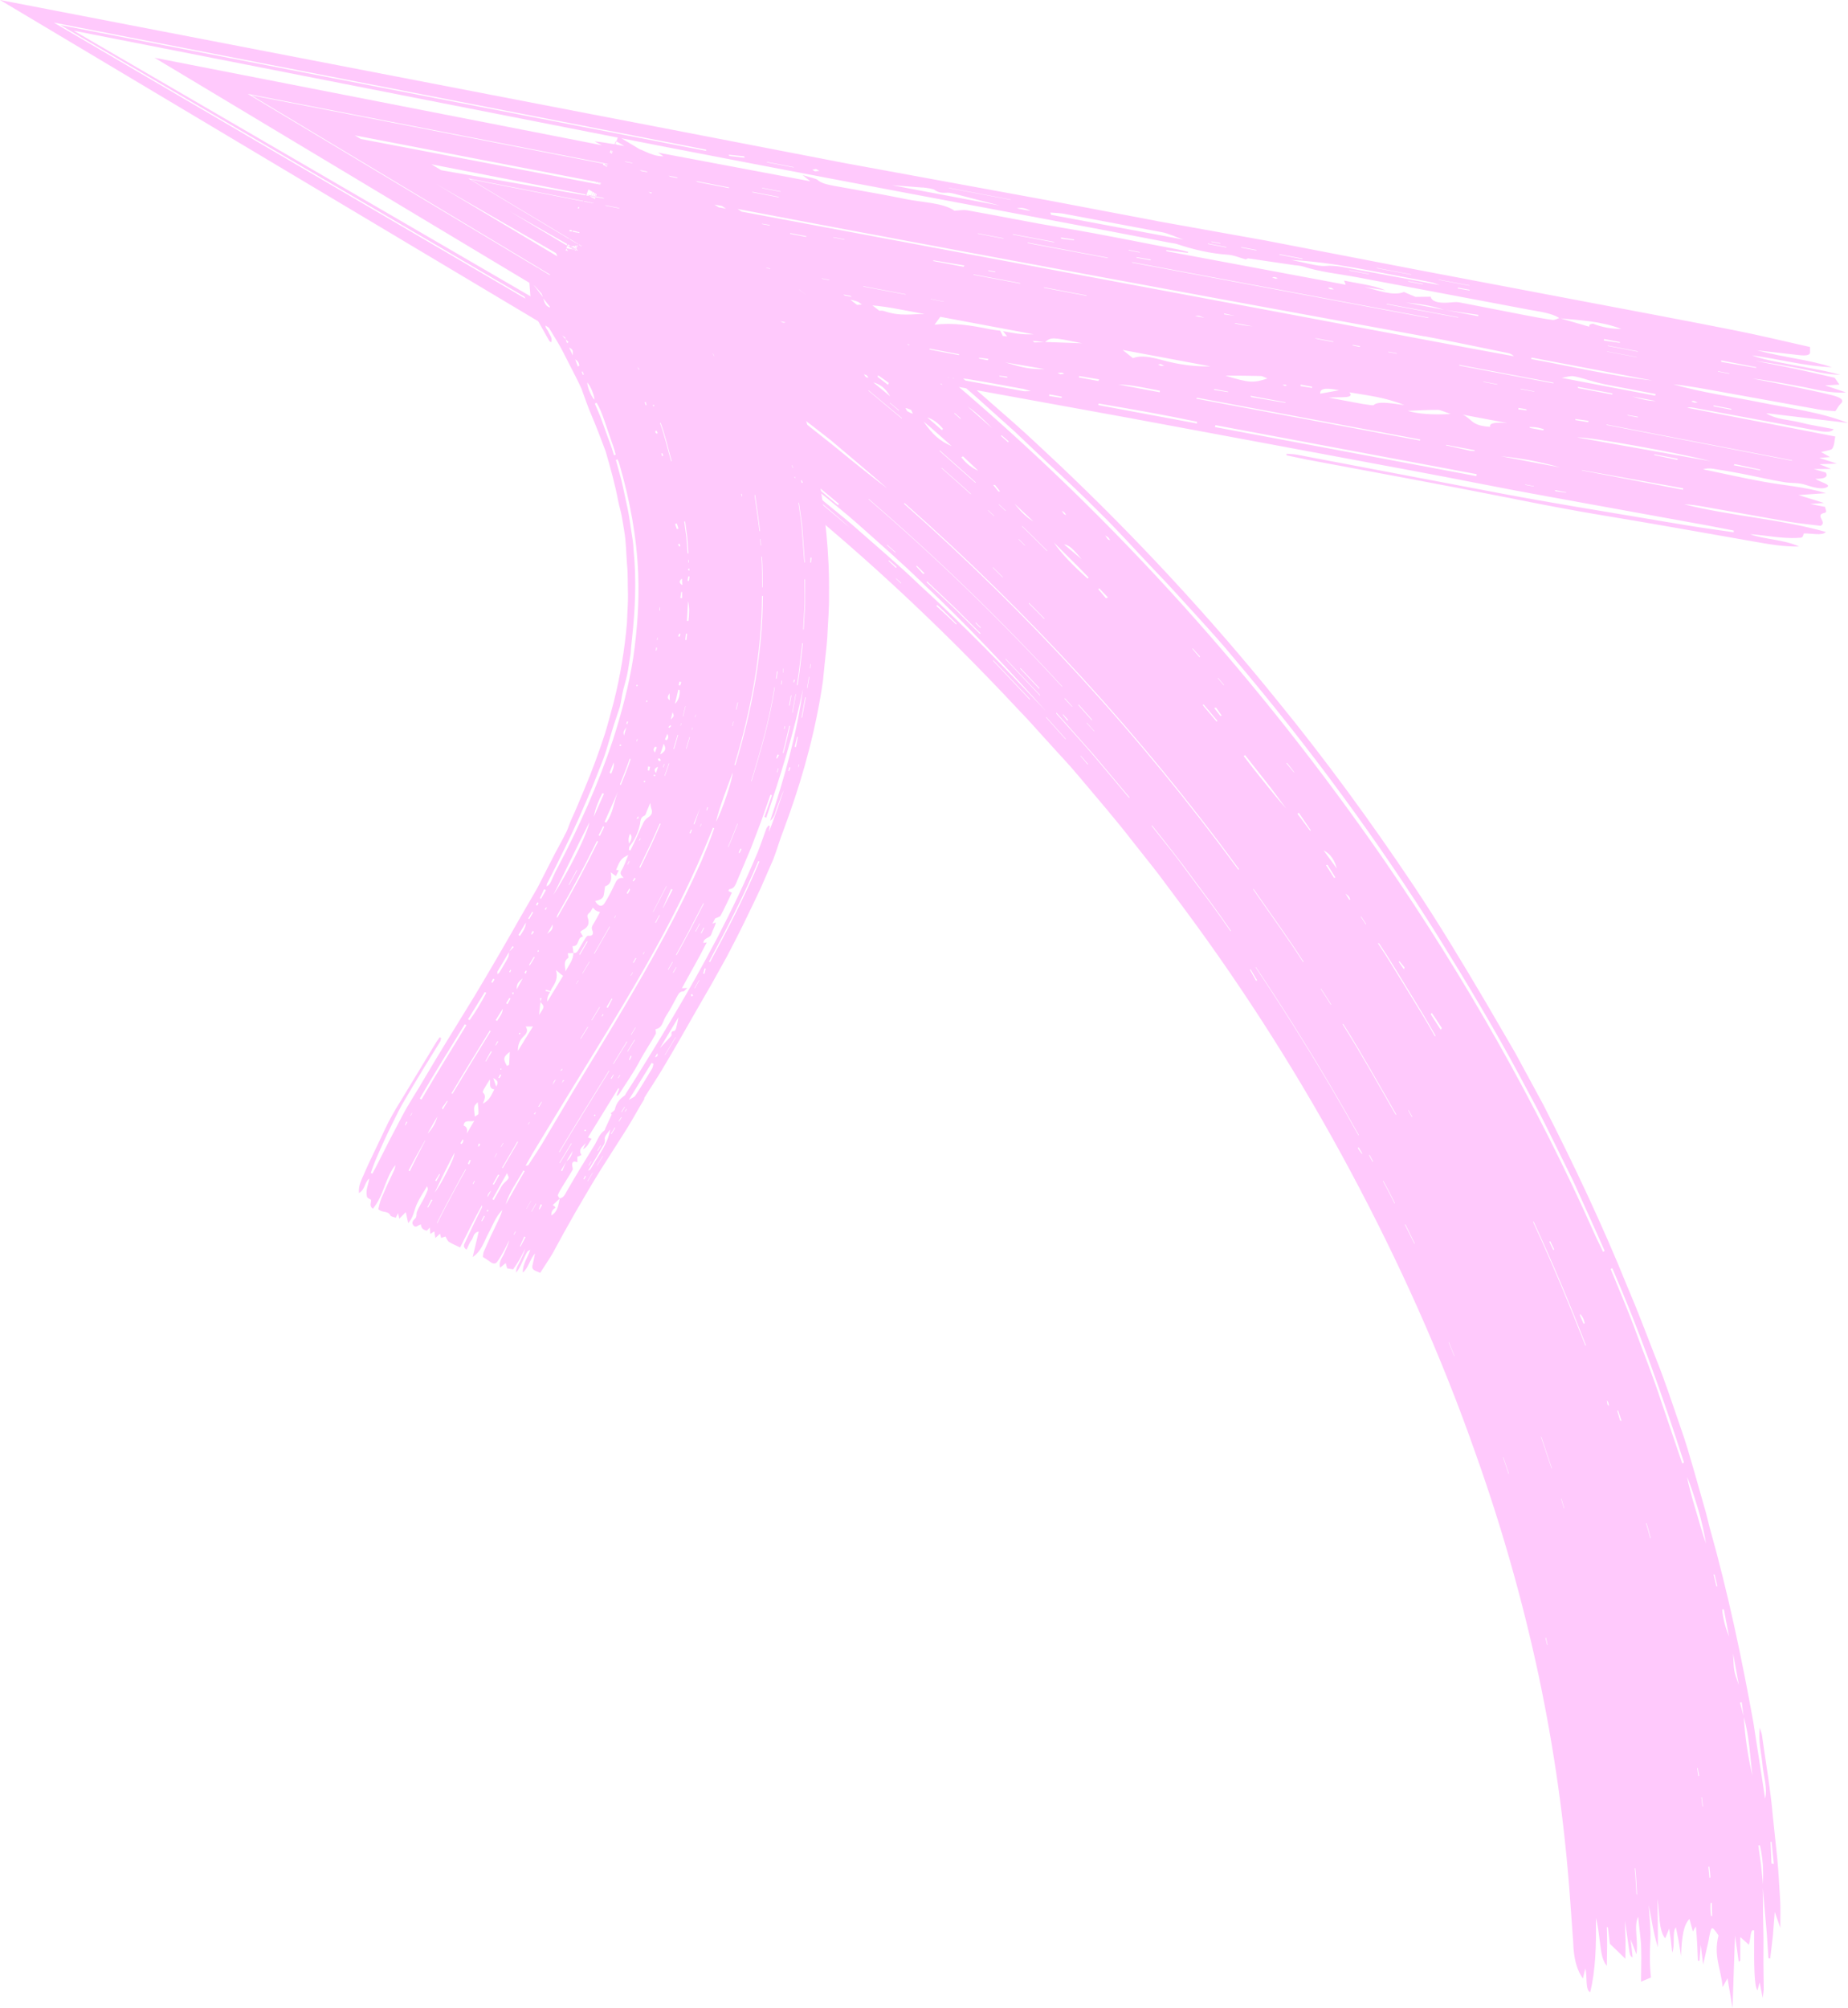 <?xml version="1.0" encoding="utf-8"?>
<svg xmlns="http://www.w3.org/2000/svg" fill="none" height="100%" overflow="visible" preserveAspectRatio="none" style="display: block;" viewBox="0 0 48.894 53.121" width="100%">
<g id="Group 92636">
<path d="M30.615 5.849L33.475 6.361L37.372 7.113L41.835 7.96C43.176 8.215 44.52 8.465 45.861 8.731C46.535 8.865 47.2 9.024 47.89 9.18C47.89 9.238 47.89 9.282 47.89 9.327C47.885 9.409 47.747 9.415 47.537 9.387C47.228 9.353 46.922 9.316 46.481 9.266C47.216 9.461 47.881 9.517 48.468 9.714C47.788 9.692 47.09 9.504 46.36 9.4C46.514 9.465 46.773 9.531 47.138 9.597L47.907 9.742C48.168 9.791 48.431 9.843 48.69 9.914C48.33 9.912 47.963 9.811 47.6 9.744C47.216 9.675 46.833 9.595 46.444 9.549C46.801 9.619 47.159 9.683 47.513 9.759C47.874 9.837 48.232 9.923 48.541 9.992C48.587 10.059 48.621 10.107 48.667 10.174C48.565 10.18 48.436 10.187 48.287 10.195C48.462 10.254 48.617 10.305 48.842 10.381C48.393 10.413 47.973 10.28 47.581 10.213C47.176 10.143 46.772 10.057 46.36 10.014C46.701 10.081 47.045 10.143 47.386 10.215C47.748 10.29 48.116 10.366 48.472 10.454C48.736 10.521 48.79 10.595 48.704 10.677C48.645 10.731 48.619 10.794 48.559 10.878C48.448 10.867 48.276 10.861 48.106 10.83C47.131 10.655 46.159 10.48 45.185 10.303C44.88 10.249 44.574 10.197 44.267 10.165C45.021 10.383 45.807 10.489 46.576 10.645C47.349 10.8 48.157 10.899 48.894 11.189C48.194 11.105 47.492 11.02 46.727 10.93C47.004 11.105 47.347 11.102 47.622 11.174C47.893 11.245 48.189 11.288 48.516 11.353C48.431 11.467 48.198 11.413 47.99 11.375L44.798 10.785C44.747 10.776 44.693 10.772 44.636 10.785C45.946 11.04 47.254 11.293 48.557 11.547C48.533 11.666 48.538 11.774 48.477 11.869C48.448 11.912 48.296 11.925 48.181 11.958C48.25 11.997 48.319 12.036 48.42 12.092C48.332 12.098 48.248 12.105 48.133 12.113C48.261 12.154 48.379 12.193 48.602 12.264C48.395 12.271 48.267 12.275 48.137 12.28C48.206 12.308 48.293 12.342 48.448 12.405C48.261 12.405 48.129 12.407 47.989 12.409C48.084 12.435 48.181 12.463 48.306 12.5C48.369 12.604 48.304 12.671 48.03 12.666C48.153 12.755 48.479 12.824 48.327 12.893C48.203 12.951 47.985 12.897 47.792 12.833C47.582 12.761 47.41 12.787 47.23 12.759C46.836 12.697 46.44 12.599 46.043 12.524C45.804 12.478 45.565 12.437 45.327 12.401C45.232 12.385 45.142 12.39 45.058 12.414C45.597 12.526 46.136 12.649 46.675 12.746C47.209 12.843 47.747 12.876 48.313 13.046C48.082 13.062 47.85 13.077 47.584 13.096C47.807 13.165 48.019 13.23 48.261 13.306C48.142 13.314 48.045 13.321 47.893 13.332C48.068 13.366 48.185 13.388 48.289 13.409C48.289 13.465 48.353 13.55 48.28 13.565C47.989 13.625 48.358 13.807 48.172 13.91C47.919 13.878 47.619 13.852 47.316 13.8C46.568 13.668 45.813 13.535 45.062 13.401C44.894 13.37 44.723 13.347 44.556 13.34C45.783 13.651 47.062 13.72 48.308 14.072C48.215 14.181 47.919 14.105 47.727 14.111C47.701 14.15 47.717 14.217 47.639 14.224C47.485 14.239 47.289 14.234 47.099 14.217C46.839 14.193 46.57 14.15 46.302 14.131C46.693 14.275 47.185 14.267 47.602 14.457C47.192 14.466 46.789 14.394 46.399 14.325C45.082 14.096 43.764 13.856 42.444 13.64C41.58 13.498 40.729 13.332 39.872 13.161C38.122 12.813 36.364 12.493 34.605 12.163L34.04 12.046V12.003C34.132 12.012 34.227 12.012 34.318 12.029L39.703 13.051C40.361 13.176 41.021 13.29 41.681 13.403C42.671 13.569 43.662 13.733 44.65 13.9C45.056 13.967 45.464 14.021 45.87 14.081V14.034L45.194 13.904C43.783 13.647 42.371 13.39 40.96 13.135C39.777 12.925 38.599 12.679 37.418 12.461L33.895 11.804L29.819 11.046L22.168 9.655L19.254 9.098L16.5 8.592L14.634 8.223L16.357 3.607L17.215 4.123C17.546 4.327 17.895 4.497 18.22 4.709L19.576 5.568L20.902 6.471C22.523 7.614 24.088 8.832 25.598 10.111L26.822 11.184C27.231 11.543 27.622 11.921 28.02 12.29C30.074 14.237 32.003 16.317 33.782 18.518C35.061 20.082 36.253 21.715 37.379 23.395C38.059 24.412 38.69 25.462 39.312 26.516L40.09 27.853L40.828 29.214C41.634 30.793 42.395 32.398 43.06 34.046C43.323 34.655 43.554 35.277 43.796 35.895C44.047 36.511 44.249 37.143 44.468 37.772C44.6 38.141 44.707 38.517 44.816 38.893L45.137 40.023L45.237 40.422C45.716 42.118 46.081 43.848 46.395 45.589C46.492 46.243 46.602 46.896 46.699 47.578C46.772 47.31 46.658 46.978 46.632 46.682C46.604 46.388 46.516 46.069 46.561 45.703C46.587 45.794 46.608 45.844 46.617 45.896C46.717 46.621 46.846 47.343 46.908 48.073L47.023 49.168C47.06 49.533 47.073 49.9 47.099 50.267C47.112 50.475 47.103 50.682 47.103 50.998C47.034 50.803 46.997 50.697 46.956 50.577C46.939 50.79 46.924 50.998 46.907 51.203C46.883 51.406 46.859 51.607 46.836 51.808L46.789 51.803C46.775 51.587 46.762 51.371 46.746 51.155C46.712 50.754 46.675 50.35 46.641 49.946C46.641 50.389 46.647 50.831 46.658 51.276C46.654 51.721 46.656 52.17 46.665 52.62C46.665 52.672 46.651 52.724 46.637 52.851C46.604 52.678 46.58 52.555 46.556 52.438C46.542 52.497 46.518 52.577 46.499 52.652C46.414 52.544 46.404 52.062 46.412 51.073C46.306 50.995 46.323 51.294 46.271 51.445C46.198 51.378 46.122 51.311 46.044 51.242C46.044 51.456 46.044 51.661 46.043 51.866L46.003 51.896C45.973 51.689 45.947 51.479 45.904 51.201C45.88 51.885 45.861 52.495 45.839 53.121C45.799 52.877 45.753 52.615 45.706 52.333C45.662 52.41 45.628 52.473 45.576 52.566C45.535 52.073 45.329 51.752 45.468 51.199C45.276 50.922 45.28 50.926 45.2 51.358C45.157 51.548 45.116 51.732 45.062 51.968C45.042 51.803 45.021 51.639 44.997 51.449C44.987 51.596 44.975 51.732 44.965 51.87L44.923 51.866C44.911 51.577 44.902 51.287 44.869 50.957C44.843 51.002 44.819 51.039 44.79 51.095C44.757 50.976 44.724 50.855 44.699 50.764C44.555 50.911 44.494 51.192 44.477 51.745C44.451 51.583 44.429 51.447 44.41 51.326C44.386 51.205 44.362 51.095 44.34 50.983C44.235 51.114 44.325 51.449 44.243 51.652C44.221 51.419 44.196 51.22 44.163 51.019L44.057 51.276C43.878 51.062 43.912 50.605 43.855 50.233C43.855 50.641 43.869 51.015 43.863 51.512C43.738 51.11 43.693 50.734 43.621 50.397C43.639 50.687 43.675 50.989 43.667 51.261C43.647 51.633 43.643 51.987 43.682 52.311C43.597 52.348 43.522 52.38 43.418 52.423C43.418 52.164 43.431 51.872 43.423 51.581C43.42 51.291 43.368 51.004 43.342 50.706C43.217 50.957 43.355 51.352 43.295 51.697C43.252 51.585 43.219 51.486 43.143 51.306C43.172 51.529 43.181 51.65 43.195 51.782C43.152 51.758 43.131 51.745 43.109 51.624C43.092 51.503 43.06 51.272 42.993 50.812C42.996 50.991 43.003 51.16 43.008 51.324C43.01 51.488 43.005 51.65 43.003 51.816C42.858 51.676 42.733 51.555 42.593 51.417C42.58 51.306 42.561 51.145 42.541 50.98H42.513C42.526 51.306 42.521 51.628 42.513 52.002C42.403 51.881 42.364 51.669 42.338 51.436C42.305 51.203 42.282 50.946 42.224 50.736C42.236 51.458 42.215 52.136 42.072 52.702C41.937 52.637 42.001 52.296 41.945 52.071C41.921 52.168 41.902 52.244 41.88 52.339C41.733 52.132 41.636 51.849 41.623 51.369L41.536 50.168C41.394 48.213 41.12 46.265 40.712 44.336C40.286 42.34 39.725 40.368 39.035 38.435C38.139 35.873 37.016 33.383 35.728 30.977C34.441 28.57 32.974 26.253 31.344 24.054L30.672 23.153C30.445 22.855 30.207 22.566 29.976 22.27C29.518 21.676 29.026 21.11 28.545 20.537C28.296 20.235 28.021 19.954 27.76 19.66C27.494 19.373 27.24 19.075 26.965 18.794C24.849 16.528 22.578 14.403 20.133 12.502C19.853 12.286 19.573 12.066 19.283 11.861C18.993 11.658 18.701 11.452 18.416 11.243C18.118 11.018 17.809 10.806 17.503 10.597L16.58 9.962L15.64 9.357L15.17 9.055L14.69 8.767L13.724 8.191L0 0L15.654 3.022L17.773 3.43L22.371 4.318L27.816 5.316L30.613 5.847L30.615 5.849ZM46.87 49.298L46.931 49.309L46.872 48.721H46.844L46.87 49.298ZM24.607 9.897L25.129 9.996L24.626 9.86L24.607 9.897ZM22.312 9.478L23.539 9.709L23.553 9.668C23.142 9.586 22.734 9.487 22.31 9.478H22.312ZM20.582 9.111L20.328 9.07L20.321 9.098L20.567 9.152L20.584 9.111H20.582ZM21.256 9.275L21.924 9.403L21.93 9.372L21.263 9.245L21.256 9.275ZM46.561 48.812L46.522 48.82L46.594 49.334L46.645 49.851C46.649 49.676 46.651 49.499 46.641 49.326C46.625 49.153 46.602 48.98 46.563 48.812H46.561ZM46.136 45.425C46.17 45.947 46.245 46.466 46.366 46.978C46.3 46.459 46.286 45.93 46.136 45.425ZM46.036 45.04L46.131 45.397L46.081 45.027L46.036 45.038V45.04ZM46.006 44.574C45.949 44.261 45.902 43.999 45.854 43.74C45.874 44.213 45.872 44.213 46.006 44.574ZM45.565 42.574C45.585 42.816 45.649 43.053 45.747 43.293L45.609 42.572H45.567L45.565 42.574ZM45.438 41.96L45.364 41.651H45.338L45.412 41.962H45.438V41.96ZM44.634 39.066C44.677 39.288 44.766 39.621 44.866 39.951C44.965 40.282 45.056 40.617 45.137 40.833C45.101 40.61 45.025 40.232 44.917 39.884C44.811 39.535 44.701 39.204 44.634 39.068V39.066ZM44.555 38.69C43.997 36.947 43.385 35.223 42.658 33.549L42.614 33.569C42.844 34.137 43.09 34.696 43.297 35.273C43.511 35.856 43.744 36.433 43.936 37.025C44.126 37.586 44.318 38.154 44.508 38.712L44.556 38.69H44.555ZM18.507 8.778C18.591 8.793 18.678 8.793 18.764 8.802C18.6 8.733 18.445 8.694 18.286 8.666C17.883 8.592 17.477 8.532 17.073 8.454L14.688 7.996L16.259 3.791C17.835 4.709 19.375 5.685 20.866 6.731C22.345 7.789 23.795 8.893 25.177 10.072C29.538 13.764 33.371 18.051 36.618 22.749C38.766 25.875 40.653 29.186 42.2 32.668C42.267 32.819 42.347 32.966 42.414 33.117L42.455 33.089C42.184 32.471 41.904 31.86 41.626 31.247L40.921 29.819C40.688 29.341 40.427 28.881 40.18 28.41C39.519 27.181 38.802 25.987 38.068 24.803C36.444 22.209 34.62 19.742 32.646 17.41C32.309 16.999 31.951 16.608 31.595 16.217C31.238 15.824 30.883 15.431 30.515 15.051C30.037 14.548 29.575 14.029 29.077 13.543C28.642 13.105 28.192 12.679 27.736 12.26L26.834 11.405L25.907 10.573C25.408 10.12 24.866 9.716 24.349 9.282C23.387 8.5 22.407 7.735 21.396 7.011C19.751 5.839 18.049 4.741 16.293 3.73L14.675 8.063L15.206 8.165L18.509 8.778H18.507ZM19.077 8.884L19.936 9.027V8.992L19.088 8.83L19.077 8.884ZM41.139 12.962L41.15 12.992L41.439 13.033L41.435 13.021L41.139 12.964V12.962ZM40.586 12.861L40.351 12.815V12.826L40.584 12.871V12.861H40.586ZM32.156 11.249L32.145 11.297L39.062 12.595L39.068 12.543L32.156 11.247V11.249ZM29.065 10.675L29.058 10.716L31.672 11.204L31.668 11.156C30.803 10.973 29.936 10.822 29.065 10.675ZM28.091 10.526V10.493L27.764 10.433L27.758 10.474L28.091 10.526ZM27.033 10.282C26.559 10.195 26.086 10.107 25.613 10.029C25.471 10.005 25.326 10.009 25.184 10.001L27.073 10.346C27.116 10.355 27.164 10.346 27.275 10.346C27.154 10.312 27.095 10.29 27.035 10.28L27.033 10.282ZM20.993 7.104C20.679 6.867 20.351 6.646 20.026 6.426C19.694 6.21 19.371 5.99 19.02 5.804C19.355 6.013 19.673 6.245 20 6.465C20.321 6.69 20.651 6.908 20.967 7.139L20.993 7.102V7.104ZM29.314 14.211L29.24 14.165C29.264 14.2 29.285 14.234 29.316 14.269C29.322 14.278 29.352 14.282 29.374 14.288L29.316 14.211H29.314ZM26.689 11.677L26.499 11.513L26.483 11.532L26.672 11.699L26.689 11.677ZM25.604 10.757C25.799 10.93 25.979 11.087 26.25 11.329C26.007 11.073 25.791 10.882 25.604 10.757ZM24.883 10.1C24.87 10.085 24.831 10.066 24.803 10.048C24.812 10.072 24.821 10.096 24.829 10.12C24.875 10.148 24.902 10.165 24.928 10.182C24.913 10.154 24.904 10.128 24.881 10.1H24.883ZM22.665 8.316L22.618 8.34C22.903 8.562 23.181 8.796 23.496 8.968L22.665 8.316ZM19.202 8.614C18.035 8.364 16.143 7.99 14.747 7.726L16.124 4.033C16.748 4.398 17.291 4.711 17.701 4.951C18.108 5.197 18.388 5.365 18.5 5.419C17.714 4.884 16.904 4.419 16.159 3.974L14.733 7.791C16.278 8.087 17.742 8.348 19.202 8.612V8.614ZM20.61 8.863L20.401 8.824L20.392 8.843L20.582 8.891L20.61 8.865V8.863ZM22.995 9.301L22.715 9.238L22.699 9.277L22.991 9.327L22.995 9.301ZM26.639 9.962L26.438 9.938L26.445 9.958L26.654 9.992L26.641 9.96L26.639 9.962ZM16.399 7.828L16.377 7.836L17.831 8.119V8.107L16.399 7.828ZM24.591 9.247L25.371 9.394L25.376 9.37L24.596 9.223L24.591 9.247ZM24.075 9.13C24.052 9.12 24.028 9.102 24.006 9.1C23.976 9.096 23.948 9.1 23.917 9.102L23.988 9.132L24.075 9.128V9.13ZM26.138 9.532L26.147 9.493L25.901 9.463L25.907 9.487L26.14 9.53L26.138 9.532ZM21.451 8.664C21.773 8.724 22.077 8.783 22.38 8.841C21.844 8.677 21.837 8.675 21.451 8.664ZM30.689 10.336C30.325 10.271 29.962 10.178 29.587 10.171L30.684 10.377L30.689 10.336ZM31.652 10.547L37.571 11.655L37.577 11.627L31.668 10.521L31.652 10.547ZM29.077 10.035L28.55 9.947L28.547 9.984L29.06 10.079L29.08 10.038L29.077 10.035ZM28.097 9.86C28.056 9.858 28.02 9.86 27.98 9.863C28.002 9.873 28.023 9.884 28.056 9.901C28.089 9.899 28.123 9.895 28.158 9.891C28.136 9.88 28.11 9.86 28.095 9.858L28.097 9.86ZM25.421 11.07L25.259 10.925L25.248 10.936L25.41 11.081L25.421 11.07ZM34.05 20.179L34.037 20.192C34.104 20.272 34.169 20.352 34.234 20.434L34.24 20.425C34.18 20.341 34.115 20.259 34.05 20.179ZM31.754 17.373L31.557 17.153L31.547 17.163L31.733 17.384L31.754 17.371V17.373ZM32.229 17.934L32.221 17.941L32.376 18.127L32.385 18.12L32.229 17.934ZM28.168 13.56L28.093 13.509C28.11 13.537 28.123 13.567 28.147 13.595C28.156 13.606 28.188 13.617 28.21 13.625L28.168 13.56ZM21.904 8.197L21.872 8.208C22.222 8.459 22.552 8.733 22.894 8.996C23.231 9.264 23.574 9.521 23.9 9.8L23.917 9.778C23.594 9.5 23.25 9.245 22.917 8.979C22.578 8.72 22.25 8.446 21.904 8.197ZM18.846 6.065L18.816 6.1C19.233 6.404 19.649 6.698 20.081 6.966C20.515 7.234 20.943 7.512 21.353 7.815C20.945 7.51 20.532 7.21 20.109 6.925C19.686 6.64 19.276 6.337 18.844 6.065H18.846ZM17.688 5.378L18.45 5.869L18.49 5.854L17.705 5.348L17.688 5.378ZM20.515 8.508C20.587 8.521 20.66 8.528 20.734 8.536C20.748 8.536 20.766 8.536 20.774 8.532C20.781 8.53 20.774 8.521 20.774 8.523L14.819 7.372L15.947 4.352L17.23 5.121L17.247 5.093L15.965 4.324L14.813 7.404L20.515 8.508ZM38.875 11.921C38.918 11.93 38.968 11.928 39.016 11.932V11.91L38.262 11.768L38.253 11.781C38.461 11.826 38.668 11.874 38.875 11.919V11.921ZM41.284 12.366C40.77 12.219 40.247 12.12 39.716 12.07L41.284 12.366ZM44.532 12.917L41.852 12.435V12.444L44.529 12.956L44.532 12.919V12.917ZM27.643 9.765C27.229 9.694 26.914 9.64 26.596 9.586C27.114 9.742 27.249 9.765 27.643 9.765ZM33.084 10.47C33.095 10.485 33.1 10.504 33.108 10.504L34.011 10.657V10.642C33.705 10.586 33.4 10.528 33.084 10.47ZM32.119 10.29L32.13 10.316L32.493 10.374V10.359L32.122 10.29H32.119ZM42.811 37.314H42.787L42.867 37.582H42.901L42.811 37.314ZM24.536 11.046C24.667 11.154 24.795 11.267 24.92 11.379L24.95 11.344C24.831 11.204 24.7 11.092 24.533 11.044L24.536 11.046ZM28.153 14.401C28.281 14.509 28.408 14.617 28.622 14.798C28.419 14.554 28.296 14.418 28.153 14.401ZM23.231 9.927L23.22 9.968L23.492 10.18L23.518 10.13C23.421 10.061 23.328 9.992 23.228 9.925L23.231 9.927ZM22.416 9.344C22.416 9.344 22.455 9.353 22.477 9.357L22.41 9.286L22.332 9.249C22.36 9.279 22.386 9.312 22.419 9.342L22.416 9.344ZM32.288 18.939L32.324 18.933L32.175 18.719L32.125 18.729L32.288 18.939ZM34.329 21.529L34.662 21.976L34.681 21.965L34.363 21.501L34.329 21.529ZM35.018 22.494C35.163 22.693 35.267 22.833 35.37 22.976C35.316 22.784 35.227 22.602 35.018 22.494ZM37.022 25.419L37.012 25.451L37.145 25.643L37.161 25.592L37.02 25.419H37.022ZM37.854 26.831L38.118 27.24L38.148 27.197C38.059 27.063 37.975 26.927 37.882 26.795L37.852 26.831H37.854ZM41.018 32.832L40.992 32.849L41.096 33.068L41.12 33.052L41.016 32.832H41.018ZM41.8 34.793L41.897 35.014L41.93 35.009C41.916 34.964 41.906 34.912 41.887 34.873C41.865 34.83 41.837 34.798 41.811 34.759L41.8 34.791V34.793ZM27.047 13.917L27.041 13.926C27.266 14.139 27.482 14.362 27.702 14.578L27.709 14.569C27.488 14.351 27.272 14.129 27.047 13.917ZM26.611 13.509L26.432 13.34L26.425 13.347L26.603 13.515L26.609 13.509H26.611ZM24.868 11.917L24.857 11.928L25.808 12.772L25.818 12.761L24.866 11.917H24.868ZM22.982 10.325L22.976 10.336L23.857 11.07L23.864 11.061L22.982 10.327V10.325ZM23.548 10.653L23.542 10.662L23.779 10.861L23.786 10.852L23.546 10.653H23.548ZM19.362 7.474C19.038 7.284 18.732 7.076 18.416 6.877C18.103 6.677 17.797 6.465 17.496 6.242C17.42 6.186 17.315 6.145 17.221 6.098L17.215 6.143L17.681 6.443L18.561 7.009L19.421 7.605C19.58 7.718 19.744 7.856 19.859 7.977C20.069 8.193 20.265 8.351 20.531 8.45C20.639 8.491 20.764 8.56 20.933 8.64C20.701 8.469 20.52 8.335 20.337 8.202C20.202 8.098 20.005 7.983 19.939 7.903C19.779 7.707 19.565 7.599 19.36 7.478L19.362 7.474ZM18.066 6.811L18.243 6.929L18.254 6.916L18.084 6.808C18.084 6.808 18.07 6.808 18.064 6.808L18.066 6.811ZM16.414 5.759L16.143 5.597L16.14 5.607L16.409 5.769L16.414 5.759ZM44.956 46.974L44.917 46.764L44.904 46.773L44.935 46.986L44.956 46.974ZM45.014 47.546C45.027 47.626 45.035 47.708 45.042 47.788H45.056C45.049 47.706 45.038 47.624 45.027 47.544H45.014V47.546ZM43.673 40.688C43.641 40.554 43.604 40.422 43.563 40.291H43.549C43.591 40.425 43.627 40.558 43.66 40.69H43.673V40.688ZM42.556 37.107L42.513 37.04C42.519 37.076 42.521 37.113 42.53 37.15C42.535 37.163 42.556 37.178 42.571 37.193L42.556 37.105V37.107ZM35.724 23.793C35.711 23.764 35.699 23.725 35.683 23.71C35.655 23.68 35.625 23.663 35.597 23.639L35.7 23.803L35.724 23.795V23.793ZM36.003 24.253L36.134 24.453L36.145 24.447L36.013 24.244L36.003 24.253ZM32.212 19.071L31.845 18.634L31.821 18.652L32.188 19.088L32.212 19.071ZM32.905 20C33.084 20.235 33.268 20.47 33.456 20.701C33.642 20.933 33.828 21.166 34.028 21.386C33.85 21.149 33.677 20.907 33.492 20.673L32.94 19.974L32.908 20H32.905ZM27.339 13.792C27.157 13.621 27 13.474 26.845 13.327C27.003 13.536 27.168 13.691 27.339 13.792ZM29.089 15.565L29.056 15.584L29.259 15.824L29.316 15.807L29.086 15.565H29.089ZM35.122 22.877L35.082 22.885L35.296 23.222L35.333 23.216L35.123 22.879L35.122 22.877ZM26.328 12.833L26.276 12.826L26.416 13.001C26.432 13.001 26.459 13.001 26.458 12.997C26.416 12.945 26.371 12.889 26.328 12.833ZM25.879 12.45C25.691 12.273 25.585 12.172 25.479 12.072L25.434 12.098C25.533 12.215 25.63 12.332 25.879 12.453V12.45ZM24.434 11.15C24.669 11.487 24.852 11.662 25.181 11.802C24.918 11.573 24.706 11.373 24.434 11.15ZM19.589 7.459C19.645 7.53 19.663 7.562 19.675 7.571C19.725 7.597 19.77 7.614 19.82 7.636C19.762 7.59 19.701 7.545 19.589 7.459ZM22.855 9.899L22.911 9.977C22.933 9.981 22.965 9.994 22.972 9.988C22.976 9.981 22.948 9.949 22.933 9.93L22.855 9.899ZM18.414 6.67C18.191 6.534 17.987 6.413 17.688 6.309C18.045 6.564 18.287 6.684 18.414 6.67ZM28.775 15.304L28.804 15.278C28.507 14.964 28.194 14.666 27.883 14.351C28.065 14.63 28.424 14.995 28.775 15.304ZM37.983 27.402C37.75 26.983 37.496 26.577 37.247 26.168C36.996 25.76 36.753 25.35 36.485 24.952H36.456C36.724 25.352 36.971 25.767 37.223 26.175C37.474 26.585 37.731 26.991 37.964 27.413L37.983 27.402ZM41.945 35.599L41.963 35.593C41.532 34.484 41.073 33.387 40.573 32.307L40.565 32.331C41.061 33.404 41.517 34.497 41.947 35.599H41.945ZM45.291 50.339H45.258C45.256 50.389 45.25 50.443 45.252 50.496C45.254 50.559 45.263 50.622 45.269 50.684H45.3L45.291 50.339ZM45.254 49.665C45.246 49.568 45.239 49.471 45.224 49.373L45.198 49.384C45.213 49.481 45.217 49.578 45.228 49.676L45.256 49.665H45.254ZM23.959 10.794C23.959 10.794 23.993 10.869 24.006 10.878C24.056 10.908 24.108 10.932 24.149 10.945C24.157 10.947 24.127 10.895 24.106 10.843C24.043 10.822 23.991 10.796 23.959 10.794ZM23.103 10.113C23.27 10.251 23.371 10.336 23.553 10.485C23.421 10.271 23.319 10.182 23.103 10.113ZM23.373 8.223C23.82 8.379 24.114 8.303 24.462 8.307C23.909 8.21 23.354 8.072 22.813 8.065C22.896 8.126 22.976 8.186 23.043 8.236C23.176 8.232 23.317 8.206 23.373 8.225V8.223ZM24.728 8.59C25.222 8.528 25.704 8.61 26.192 8.709C26.281 8.726 26.373 8.735 26.464 8.748L26.533 8.888L26.646 8.897L26.537 8.761C26.775 8.802 27.021 8.86 27.346 8.843C26.454 8.677 25.68 8.53 24.878 8.381C24.835 8.439 24.795 8.497 24.726 8.59H24.728ZM30.713 9.677C30.741 9.683 30.771 9.677 30.802 9.677C30.771 9.662 30.743 9.644 30.707 9.631C30.7 9.629 30.665 9.638 30.641 9.642C30.665 9.653 30.687 9.67 30.71 9.675L30.713 9.677ZM27.629 9.048L27.326 9.016L27.365 9.059L27.629 9.048ZM33.534 10.012C33.475 9.99 33.402 9.949 33.366 9.947C33.065 9.938 32.773 9.938 32.417 9.936C33.048 10.13 33.162 10.135 33.534 10.012ZM34.408 10.213L34.715 10.26V10.23L34.411 10.174V10.213H34.408ZM33.933 10.178L33.992 10.21C34.011 10.206 34.033 10.202 34.05 10.195C34.05 10.195 34.026 10.18 34.016 10.178C33.988 10.176 33.959 10.178 33.931 10.178H33.933ZM34.927 10.415C35.096 10.385 35.238 10.359 35.433 10.323C34.987 10.236 34.931 10.305 34.927 10.415ZM29.706 9.26C29.812 9.344 29.879 9.396 29.976 9.474C30.199 9.387 30.473 9.45 30.767 9.53C31.194 9.647 31.616 9.701 32.029 9.692C31.279 9.552 30.532 9.413 29.706 9.258V9.26ZM28.631 9.081C27.825 8.916 27.821 8.916 27.652 9.046C27.944 9.057 28.237 9.066 28.631 9.081ZM36.084 10.69C36.174 10.705 36.331 10.729 36.342 10.718C36.45 10.61 36.755 10.66 37.156 10.716C36.644 10.508 36.195 10.463 35.702 10.379C35.851 10.558 35.448 10.489 35.154 10.519C35.543 10.593 35.813 10.642 36.084 10.692V10.69ZM40.468 11.295L40.48 11.321L40.824 11.385L40.85 11.355C40.788 11.338 40.727 11.316 40.664 11.308C40.597 11.297 40.532 11.299 40.465 11.295H40.468ZM38.044 10.843C37.776 10.841 37.53 10.858 37.245 10.869C37.53 10.951 37.908 10.979 38.381 10.951C38.249 10.908 38.113 10.843 38.042 10.843H38.044ZM43.768 12.016V12.038L44.386 12.167V12.135L43.768 12.018V12.016ZM39.88 11.191L38.699 10.969C38.949 11.074 38.913 11.264 39.424 11.29C39.398 11.176 39.608 11.171 39.88 11.191ZM45.269 12.202C44.437 11.986 42.07 11.554 41.726 11.571L45.269 12.202ZM45.891 12.277L45.872 12.308L46.57 12.442L46.573 12.422L45.894 12.277H45.891ZM21.446 7.627L21.443 7.646L22.699 7.884L22.706 7.865L21.448 7.627H21.446ZM20.451 7.474C20.273 7.508 20.112 7.476 19.907 7.435C19.546 7.366 19.185 7.296 18.783 7.219C18.801 7.258 18.813 7.286 18.822 7.309L18.807 7.361L18.706 7.428L19.103 7.512C19.103 7.512 19.107 7.512 19.112 7.512L19.138 7.517H19.146C19.312 7.571 19.477 7.633 19.649 7.603C20.008 7.543 20.386 7.603 20.777 7.772C20.833 7.795 20.907 7.815 20.987 7.841C21.066 7.815 21.135 7.791 21.235 7.757C21.526 7.955 22.103 7.867 22.341 8.085C22.505 8.074 22.654 8.065 22.803 8.057C22.741 7.977 22.587 7.944 22.412 7.912C22.044 7.845 21.68 7.774 21.315 7.7C21.196 7.677 21.004 7.633 20.98 7.603C20.859 7.459 20.617 7.439 20.451 7.471V7.474ZM15.388 6.428C15.279 6.497 15.204 6.534 14.989 6.497L15.5 5.128C15.515 5.136 15.539 5.152 15.567 5.167C15.962 5.413 16.377 5.638 16.85 5.912C16.487 5.553 16.312 5.428 15.569 5.011L14.964 6.631C14.964 6.631 14.999 6.636 15.029 6.642L14.977 6.569L15.537 5.07V5.076L15.535 5.074L14.977 6.564L15.511 6.668C15.476 6.709 15.448 6.746 15.395 6.811C15.924 6.789 16.349 6.854 16.665 7.022C16.936 7.044 17.14 7.061 17.34 7.078C17.712 7.106 17.923 7.236 18.139 7.355C18.436 7.266 18.362 7.154 17.952 7.068C17.37 6.944 16.781 6.839 16.195 6.728C15.874 6.668 15.543 6.62 15.388 6.432V6.428ZM16.181 5.985L16.167 6.007C17.342 6.705 18.483 7.465 19.604 8.247V8.217C18.488 7.437 17.353 6.681 16.181 5.985ZM26.957 14.262L26.95 14.269L27.114 14.433L27.121 14.427L26.957 14.262ZM26.147 13.498L26.14 13.504L26.298 13.651L26.304 13.645L26.147 13.498ZM24.909 12.383C25.166 12.612 25.427 12.837 25.678 13.07L25.691 13.066C25.438 12.83 25.175 12.606 24.916 12.375L24.907 12.383H24.909ZM40.171 10.83L40.399 10.856C40.387 10.845 40.381 10.826 40.368 10.824C40.306 10.811 40.24 10.802 40.178 10.791L40.171 10.83ZM19.526 6.951L22.084 7.439V7.428L19.528 6.94V6.951H19.526ZM18.723 6.787L18.493 6.744V6.754L18.721 6.798V6.787H18.723ZM23.961 7.793V7.783L22.842 7.571V7.582L23.961 7.793ZM24.626 7.916L24.973 7.981V7.975L24.628 7.91V7.916H24.626ZM42.507 11.23V11.243L47.414 12.189V12.176L42.507 11.23ZM42.027 11.133L41.679 11.083L41.683 11.113L42.02 11.169L42.029 11.133H42.027ZM16.062 6.268C16.044 6.264 16.025 6.275 15.988 6.283C16.143 6.316 16.282 6.346 16.414 6.374C16.433 6.368 16.451 6.368 16.453 6.363C16.453 6.359 16.44 6.346 16.428 6.344L16.062 6.268ZM15.302 5.519L15.331 5.493L15.3 5.473L15.062 6.113L15.323 6.165L15.331 6.143L15.068 6.078L15.282 5.508L15.303 5.521L15.302 5.519ZM43.331 11.023L43.06 10.977V10.99L43.333 11.042V11.023H43.331ZM40.232 10.286V10.295L40.591 10.362L40.595 10.353L40.232 10.284V10.286ZM39.255 10.096L39.238 10.102L39.614 10.174V10.163L39.258 10.096H39.255ZM26.993 7.502V7.489L25.758 7.258V7.271L26.993 7.502ZM27.62 7.614L28.747 7.826V7.813L27.622 7.601V7.614H27.62ZM38.614 9.672L41.099 10.141L41.102 10.122L38.607 9.651L38.614 9.672ZM36.957 9.346L36.729 9.303V9.314L36.955 9.357V9.346H36.957ZM35.986 9.158L35.789 9.122L35.785 9.137L35.97 9.178L35.986 9.158ZM35.279 9.033C35.123 9.005 34.97 8.975 34.804 8.945C34.804 8.945 34.793 8.945 34.783 8.945C34.812 8.953 34.843 8.966 34.873 8.973L35.275 9.048L35.279 9.031V9.033ZM32.676 8.545L32.672 8.558C32.741 8.573 32.808 8.588 32.877 8.601C32.929 8.61 32.983 8.614 33.152 8.634C32.91 8.588 32.793 8.567 32.676 8.545ZM16.95 5.612L15.224 5.275L12.39 4.72L14.873 6.21L15.388 6.519L15.392 6.51L14.878 6.201L12.445 4.743L15.222 5.286L16.947 5.623V5.612H16.95ZM19.971 9.495L19.96 9.517C20.311 9.772 20.674 10.009 21.103 10.34C20.665 9.99 20.313 9.75 19.971 9.493V9.495ZM19.323 9.016L19.308 9.035C19.395 9.094 19.477 9.156 19.561 9.219L19.576 9.199C19.492 9.139 19.409 9.074 19.323 9.016ZM42.66 10.439V10.407C42.36 10.351 42.059 10.293 41.742 10.232C41.75 10.251 41.752 10.264 41.759 10.267L42.66 10.437V10.439ZM43.183 10.489C43.446 10.571 43.655 10.611 43.809 10.608C43.601 10.569 43.392 10.528 43.183 10.489ZM31.709 8.353C31.676 8.348 31.646 8.355 31.616 8.357C31.674 8.37 31.73 8.381 31.868 8.409C31.765 8.37 31.735 8.355 31.709 8.351V8.353ZM32.393 8.316L32.676 8.357L32.385 8.29L32.393 8.318V8.316ZM26.333 7.184L26.147 7.15V7.167L26.328 7.201L26.333 7.184ZM25.518 7.024L24.693 6.886V6.906L25.497 7.057L25.516 7.022L25.518 7.024ZM20.907 6.167L20.902 6.186L21.33 6.268L21.334 6.249L20.907 6.167ZM16.982 5.417V5.432L17.669 5.566V5.551L16.982 5.417ZM37.363 29.536L37.268 29.365L37.26 29.372L37.357 29.553L37.366 29.536H37.363ZM21.194 10.634L20.969 10.465L20.963 10.478L21.168 10.638L21.196 10.634H21.194ZM20.053 9.783L19.87 9.647L19.865 9.653L20.049 9.789L20.053 9.783ZM27.223 15.947V15.967C27.358 16.101 27.494 16.232 27.624 16.373L27.633 16.362C27.501 16.22 27.361 16.083 27.223 15.945V15.947ZM26.274 15.008L26.267 15.016L26.525 15.273L26.532 15.265L26.272 15.006L26.274 15.008ZM15.291 6.618L14.802 6.34L11.543 4.48L15.256 5.126L16.355 5.318V5.311L15.26 5.098L11.413 4.346L14.785 6.368L15.271 6.659L15.288 6.62L15.291 6.618ZM45.336 10.724V10.748L45.807 10.839V10.815L45.336 10.724ZM44.805 10.606C44.792 10.601 44.766 10.614 44.745 10.621L44.835 10.651L44.919 10.647C44.88 10.632 44.845 10.614 44.802 10.604L44.805 10.606ZM41.638 9.953C41.536 9.938 41.439 9.977 41.32 9.996C42.157 10.156 42.975 10.312 43.794 10.467L43.805 10.424L42.469 10.169C42.364 10.148 42.258 10.12 42.155 10.091C41.982 10.046 41.811 9.981 41.64 9.955L41.638 9.953ZM22.047 6.273V6.283L22.343 6.34V6.329L22.047 6.273ZM20.364 5.951L20.159 5.916V5.927L20.368 5.968L20.363 5.951H20.364ZM35.536 27.086L35.523 27.095C36.018 27.879 36.469 28.689 36.929 29.493L36.94 29.478C36.48 28.676 36.031 27.868 35.538 27.084L35.536 27.086ZM34.951 26.153L34.942 26.16C35.033 26.298 35.125 26.436 35.21 26.579L35.219 26.572C35.134 26.43 35.042 26.291 34.951 26.153ZM34.491 25.445C34.071 24.786 33.608 24.157 33.164 23.512L33.16 23.533C33.599 24.173 34.061 24.797 34.477 25.451L34.491 25.443V25.445ZM41.312 39.645H41.303L41.377 39.897L41.388 39.902L41.312 39.645ZM41.059 38.843L40.783 38.016L40.767 38.001L41.051 38.848L41.059 38.843ZM43.267 49.423H43.25C43.276 49.65 43.282 49.877 43.297 50.103L43.314 50.123C43.299 49.89 43.293 49.656 43.267 49.423ZM23.933 13.308L23.917 13.325C27.199 16.224 30.178 19.473 32.763 23.006L32.782 22.993C30.195 19.457 27.216 16.206 23.933 13.308ZM20.328 10.413C20.671 10.692 21.384 11.26 22.049 11.785C22.701 12.325 23.323 12.809 23.479 12.921C22.984 12.489 22.479 12.068 21.97 11.636C21.443 11.226 20.909 10.804 20.328 10.413ZM40.52 9.459L40.513 9.498C41.578 9.69 42.63 9.945 43.717 10.066L40.52 9.459ZM37.691 8.899L32.793 8.003C27.931 7.106 23.073 6.21 18.222 5.283L15.331 4.726L9.387 3.581L14.597 6.692L16.14 7.612L17.651 8.582C18.403 9.096 19.167 9.59 19.902 10.13L19.922 10.102L19.401 9.72C17.857 8.618 16.262 7.59 14.621 6.644L9.444 3.657L15.317 4.778L19.36 5.549L33.665 8.227L38.889 9.21L40.055 9.424C40.005 9.372 39.945 9.348 39.88 9.336C39.15 9.187 38.42 9.031 37.688 8.895L37.691 8.899ZM26.549 6.312V6.301L25.863 6.171L25.885 6.186L26.549 6.312ZM27.192 6.432L29.309 6.828V6.815L27.188 6.417L27.192 6.43V6.432ZM28.097 18.166L28.106 18.159C26.499 16.41 24.788 14.753 22.989 13.202L22.982 13.211C24.781 14.759 26.492 16.416 28.099 18.166H28.097ZM28.896 19.066C28.89 19.047 28.89 19.036 28.885 19.027L28.54 18.639L28.527 18.649C28.643 18.781 28.761 18.911 28.896 19.064V19.066ZM20.356 11.133L20.363 11.124C19.865 10.742 19.354 10.377 18.851 10.003L18.846 10.012C19.349 10.385 19.861 10.75 20.358 11.133H20.356ZM19.286 4.975L19.291 4.959L15.435 4.21L6.556 2.484L14.336 7.152L14.904 7.493L14.921 7.484L14.346 7.139L6.646 2.519L15.433 4.227L19.288 4.977L19.286 4.975ZM20.6 5.221L20.605 5.208L19.907 5.074L19.902 5.087L20.6 5.221ZM42.519 9.295V9.301L43.302 9.45V9.444L42.519 9.295ZM37.793 8.4L29.95 6.934L29.957 6.949L37.791 8.413V8.4H37.793ZM45.453 9.817V9.83L45.749 9.888L45.759 9.878L45.453 9.819V9.817ZM27.875 6.407L27.901 6.4L26.797 6.193V6.206L27.875 6.409V6.407ZM17.003 4.372V4.361L16.321 4.227V4.238L17.003 4.372ZM20.65 5.072V5.061L20.161 4.968V4.979L20.65 5.072ZM28.756 19.118L28.749 19.125L28.951 19.349L28.956 19.343L28.756 19.118ZM28.166 18.483L28.363 18.697L28.369 18.688L28.175 18.47L28.165 18.481L28.166 18.483ZM42.537 9.141V9.152L43.33 9.303V9.292L42.537 9.141ZM36.685 8.035V8.048L38.576 8.402L38.584 8.392L36.685 8.035ZM30.441 6.864L30.069 6.802V6.817L30.443 6.886V6.864H30.441ZM21.678 4.521L21.591 4.471C21.557 4.478 21.52 4.484 21.491 4.493C21.49 4.493 21.533 4.514 21.564 4.532C21.598 4.53 21.637 4.525 21.678 4.521ZM32.447 6.547V6.534L31.957 6.441V6.454L32.447 6.547ZM20.997 4.419L20.291 4.283V4.294L20.997 4.43V4.419ZM18.683 3.992V3.959L15.599 3.359L1.424 0.598L13.904 7.901C15.386 8.77 16.831 9.701 18.239 10.692L18.256 10.666C16.848 9.675 15.4 8.739 13.919 7.873L1.598 0.663L15.595 3.389L18.686 3.992H18.683ZM25.298 16.518L25.31 16.502C25.142 16.334 24.973 16.163 24.797 16.003L24.775 16.032C24.954 16.189 25.125 16.353 25.298 16.52V16.518ZM23.724 15.003L23.522 14.824L23.508 14.837L23.701 15.021L23.724 15.003ZM28.192 19.555L28.199 19.548L27.681 18.967L27.674 18.976L28.192 19.557V19.555ZM28.778 20.22L28.787 20.213C28.723 20.14 28.663 20.064 28.598 19.995H28.583C28.65 20.069 28.713 20.146 28.775 20.222L28.778 20.22ZM38.336 35.508H38.327L38.476 35.873H38.484L38.336 35.508ZM26.274 17.459L26.281 17.487L27.244 18.507L27.254 18.496L26.274 17.459ZM40.902 43.317L40.888 43.328L40.934 43.515L40.945 43.511L40.902 43.317ZM36.039 30.506L35.942 30.346L35.927 30.378L36.031 30.527L36.039 30.506ZM33.089 25.643L33.069 25.65L33.231 25.942L33.262 25.937L33.089 25.643ZM37.182 32.391L37.171 32.396L37.418 32.895L37.435 32.903L37.185 32.391H37.182ZM36.601 31.24L36.59 31.244C36.694 31.441 36.802 31.638 36.897 31.838L36.905 31.828C36.81 31.629 36.705 31.434 36.601 31.238V31.24ZM36.238 30.555H36.219L36.316 30.735L36.329 30.726L36.238 30.555ZM33.231 25.583L33.221 25.59C34.188 27.035 35.096 28.516 35.941 30.033L35.951 30.026C35.104 28.51 34.197 27.028 33.229 25.583H33.231ZM32.568 24.624C32.24 24.142 31.89 23.678 31.543 23.211C31.201 22.741 30.838 22.285 30.475 21.829V21.855L31.016 22.535C31.194 22.762 31.363 22.998 31.536 23.229C31.882 23.693 32.231 24.155 32.556 24.633L32.566 24.624H32.568ZM39.772 38.537V38.565L39.912 38.986L39.921 38.982L39.772 38.537ZM27.948 18.852V18.878C28.274 19.246 28.605 19.608 28.925 19.978L29.87 21.103L29.884 21.093L28.931 19.958L27.948 18.85V18.852ZM27.522 18.392L26.609 17.427L26.601 17.436L27.514 18.401L27.522 18.392ZM24.529 15.383L24.514 15.399L25.229 16.073L25.924 16.766L25.946 16.757L25.248 16.06L24.531 15.383H24.529ZM23.47 14.409L23.462 14.418L23.689 14.619L23.695 14.608L23.47 14.409ZM28.13 18.898L28.116 18.907L28.234 19.055L28.265 19.051L28.13 18.9V18.898ZM27 17.673L26.991 17.688L27.492 18.217L27.503 18.204L27 17.673ZM25.818 16.468L25.808 16.479L25.941 16.613L25.953 16.602L25.818 16.468ZM18.587 10.217L18.569 10.234L18.83 10.433L18.852 10.411L18.587 10.217ZM16.483 4.121L16.945 4.212L16.95 4.195C16.794 4.164 16.636 4.134 16.472 4.102C16.475 4.106 16.478 4.119 16.483 4.121ZM33.75 7.374L33.81 7.359C33.778 7.348 33.748 7.333 33.715 7.329C33.696 7.325 33.677 7.335 33.657 7.34L33.75 7.374ZM38.26 8.204L39.111 8.364V8.329L38.26 8.204ZM37.193 8.003L38.201 8.193C37.876 8.085 37.536 8.035 37.193 8.003ZM30.157 6.668L29.862 6.612V6.625L30.155 6.681V6.668H30.157ZM35.193 7.651L35.292 7.657C35.269 7.642 35.249 7.625 35.217 7.612C35.203 7.608 35.163 7.612 35.134 7.614L35.193 7.651ZM42.863 9.072L42.856 9.048L42.438 8.968V9.009L42.863 9.07V9.072ZM45.539 9.534V9.573L46.466 9.733V9.714L45.539 9.534ZM28.415 6.335L28.071 6.283L28.075 6.314L28.419 6.357L28.415 6.335ZM24.419 15.181L24.464 15.17L24.261 14.969L24.237 14.977L24.419 15.178V15.181ZM41.273 8.418C41.524 8.491 41.776 8.562 42.046 8.642C42.051 8.618 42.046 8.599 42.062 8.588C42.079 8.575 42.115 8.569 42.144 8.562C42.387 8.657 42.637 8.703 42.896 8.7C42.334 8.489 41.802 8.474 41.273 8.422V8.418ZM20.397 12.202C20.289 12.131 20.181 12.059 20.038 11.964C20.461 12.301 20.887 12.617 21.284 12.954C21.684 13.29 22.086 13.617 22.477 13.954C22.183 13.675 21.863 13.424 21.561 13.159C21.272 12.904 20.93 12.681 20.7 12.388C21.016 12.623 21.323 12.876 21.63 13.126C21.937 13.379 22.246 13.625 22.549 13.882C23.142 14.407 23.751 14.917 24.323 15.468C25.497 16.539 26.603 17.68 27.693 18.833C26.646 17.665 25.573 16.518 24.427 15.442C23.866 14.891 23.274 14.377 22.687 13.854C22.393 13.593 22.084 13.349 21.783 13.098C21.479 12.85 21.18 12.595 20.866 12.36L20.895 12.314C21.332 12.649 21.745 13.014 22.17 13.362L22.196 13.329C21.851 13.042 21.509 12.753 21.161 12.47C19.71 11.314 18.206 10.23 16.656 9.223C16.442 9.087 16.278 8.973 16.209 8.828C16.202 8.813 16.126 8.772 16.081 8.739C16.064 8.765 16.048 8.789 16.025 8.826C15.487 8.467 14.941 8.163 14.412 7.832C14.32 7.776 14.26 7.681 14.152 7.569L14.109 7.543L4.087 1.527L15.519 3.763L15.925 3.843C15.841 3.799 15.785 3.769 15.732 3.741C16.07 3.771 16.383 3.849 16.677 3.884C17.021 3.925 17.168 4.128 17.555 4.136C17.498 4.098 17.468 4.076 17.41 4.037C18.782 4.296 20.086 4.54 21.438 4.795C21.356 4.728 21.322 4.702 21.235 4.631C21.443 4.696 21.593 4.726 21.626 4.756C21.723 4.847 21.892 4.884 22.077 4.918C22.699 5.033 23.323 5.134 23.942 5.262C24.408 5.359 24.948 5.361 25.253 5.573C25.393 5.566 25.492 5.547 25.585 5.562C26.438 5.713 27.283 5.888 28.142 6.031C29.151 6.197 30.157 6.409 31.166 6.599C31.259 6.616 31.348 6.642 31.439 6.664L31.427 6.69L30.852 6.616L30.864 6.646C32.438 6.94 34.016 7.234 35.605 7.532C35.592 7.5 35.581 7.469 35.562 7.422C35.944 7.504 36.318 7.538 36.66 7.679L36.091 7.595C36.454 7.672 36.853 7.843 37.145 7.724C37.242 7.765 37.342 7.806 37.45 7.854C37.56 7.854 37.698 7.852 37.852 7.849C37.88 7.97 38.037 8.02 38.296 8.007C38.4 8.003 38.51 7.979 38.612 7.999L40.364 8.34C40.599 8.385 40.839 8.431 41.073 8.463C41.139 8.472 41.196 8.431 41.256 8.413C41.051 8.281 40.748 8.247 40.456 8.193L35.923 7.338C35.437 7.245 34.933 7.199 34.463 7.046C34.404 7.027 34.318 7.024 34.244 7.014C33.847 6.955 33.449 6.897 33.017 6.834C33.017 6.834 32.981 6.852 32.96 6.862C32.806 6.819 32.64 6.75 32.51 6.741C32.02 6.707 31.577 6.603 31.139 6.456C31.078 6.437 30.994 6.43 30.921 6.415L29.391 6.121L23.893 5.087C21.116 4.562 18.341 4.033 15.571 3.488L1.951 0.812L13.962 7.795C15.623 8.761 17.232 9.815 18.792 10.947C19.267 11.297 19.755 11.629 20.22 11.999C20.291 12.053 20.349 12.122 20.414 12.185L20.392 12.202H20.397ZM19.297 4.126L19.703 4.173L19.684 4.134L19.278 4.093L19.297 4.128V4.126ZM37.273 7.439L37.251 7.448L37.645 7.521V7.508L37.273 7.439ZM35.699 7.147V7.158L36.217 7.255V7.245L35.699 7.147ZM38.581 7.61L38.564 7.631L38.882 7.685V7.666L38.581 7.61ZM34.164 6.877C34.472 6.936 34.869 7.052 35.065 7.035C35.355 7.011 35.601 7.08 35.86 7.126C36.568 7.251 37.277 7.389 38.092 7.541C37.957 7.493 37.928 7.48 37.895 7.474L37.513 7.398C36.395 7.195 35.277 6.934 34.164 6.877ZM32.843 6.551L33.247 6.627L33.233 6.61L32.844 6.536V6.551H32.843ZM32.29 6.432L32.048 6.387V6.4L32.288 6.445V6.432H32.29ZM33.85 6.739L34.46 6.854V6.839L33.85 6.724V6.739ZM28.179 5.659C28.052 5.635 27.92 5.633 27.788 5.623L27.81 5.683C28.929 5.892 30.048 6.102 31.309 6.337C31.05 6.247 30.903 6.173 30.745 6.143C29.89 5.983 29.034 5.821 28.179 5.661V5.659ZM26.905 5.512C27.017 5.534 27.13 5.556 27.266 5.579C27.148 5.509 27.027 5.486 26.905 5.512ZM24.41 4.962C24.144 4.938 23.881 4.923 23.606 4.901C24.536 5.076 25.466 5.251 26.458 5.439C26.008 5.322 25.624 5.223 25.241 5.124C25.192 5.111 25.123 5.098 25.082 5.098C24.944 5.104 24.838 5.106 24.721 5.02C24.688 4.996 24.512 4.968 24.41 4.959V4.962ZM23.838 15.435L23.846 15.425L23.7 15.293C23.7 15.293 23.706 15.31 23.71 15.314L23.838 15.433V15.435ZM38.068 7.396V7.404L38.875 7.556V7.547L38.068 7.396ZM36.426 7.087V7.096L37.337 7.266V7.258L36.426 7.087ZM25.108 4.97V4.977L26.743 5.286V5.279L25.108 4.97Z" fill="#FFC9FC" id="Vector"/>
<path d="M17.05 29.067C16.891 29.33 16.744 29.602 16.582 29.863L15.917 30.907C15.668 31.304 15.437 31.702 15.208 32.097L14.908 32.63L14.619 33.16C14.517 33.335 14.4 33.499 14.292 33.672C14.241 33.65 14.199 33.633 14.161 33.615C14.087 33.583 14.074 33.533 14.089 33.471C14.111 33.38 14.128 33.287 14.156 33.155C14.009 33.33 13.985 33.538 13.832 33.663C13.824 33.438 13.962 33.27 14.031 33.06C13.951 33.101 13.951 33.101 13.881 33.25L13.783 33.46C13.748 33.531 13.711 33.6 13.657 33.663C13.644 33.54 13.722 33.451 13.765 33.352C13.812 33.246 13.867 33.145 13.895 33.028C13.845 33.125 13.802 33.222 13.748 33.315C13.694 33.41 13.629 33.501 13.577 33.579C13.519 33.57 13.475 33.564 13.418 33.553C13.409 33.516 13.396 33.466 13.38 33.412C13.335 33.451 13.294 33.486 13.233 33.535C13.186 33.367 13.292 33.272 13.337 33.16C13.383 33.045 13.446 32.937 13.473 32.81C13.426 32.903 13.38 33 13.331 33.09C13.277 33.188 13.223 33.287 13.156 33.378C13.107 33.445 13.041 33.436 12.964 33.376C12.912 33.335 12.856 33.302 12.775 33.25C12.782 33.216 12.78 33.157 12.801 33.108C12.922 32.829 13.05 32.553 13.186 32.278C13.228 32.192 13.266 32.103 13.29 32.008C13.111 32.188 13.033 32.425 12.917 32.637C12.801 32.851 12.741 33.099 12.506 33.253C12.558 33.034 12.609 32.816 12.666 32.579C12.516 32.609 12.532 32.734 12.476 32.805C12.419 32.874 12.392 32.965 12.344 33.058C12.236 32.985 12.279 32.922 12.307 32.862C12.45 32.555 12.594 32.248 12.75 31.944C12.756 31.928 12.761 31.911 12.75 31.885C12.547 32.252 12.361 32.628 12.174 33C12.065 32.946 11.966 32.907 11.877 32.851C11.837 32.825 11.819 32.764 11.787 32.71C11.754 32.721 11.72 32.732 11.672 32.747C11.664 32.713 11.655 32.68 11.642 32.635C11.609 32.667 11.577 32.695 11.519 32.749C11.505 32.672 11.5 32.622 11.491 32.574C11.467 32.589 11.439 32.609 11.387 32.641C11.381 32.572 11.374 32.523 11.37 32.471C11.348 32.494 11.327 32.52 11.296 32.555C11.203 32.54 11.141 32.49 11.137 32.391C11.059 32.404 11.007 32.499 10.938 32.417C10.881 32.347 10.925 32.287 10.978 32.239C11.037 32.188 11.009 32.114 11.03 32.058C11.078 31.935 11.154 31.823 11.215 31.704C11.251 31.633 11.286 31.561 11.313 31.488C11.324 31.458 11.32 31.423 11.298 31.382C11.206 31.538 11.102 31.689 11.028 31.855C10.955 32.019 10.94 32.207 10.8 32.354C10.78 32.261 10.759 32.17 10.736 32.065C10.681 32.123 10.624 32.177 10.564 32.239C10.553 32.192 10.544 32.153 10.532 32.093C10.506 32.147 10.486 32.181 10.472 32.214C10.42 32.194 10.344 32.185 10.329 32.153C10.266 32.019 10.111 32.093 10.009 31.985C10.033 31.9 10.05 31.794 10.091 31.697C10.192 31.458 10.301 31.218 10.413 30.989C10.437 30.937 10.458 30.883 10.46 30.82C10.188 31.16 10.158 31.63 9.864 31.976C9.763 31.9 9.825 31.814 9.817 31.738C9.782 31.715 9.722 31.695 9.711 31.663C9.694 31.598 9.694 31.522 9.706 31.455C9.724 31.363 9.758 31.274 9.769 31.177C9.644 31.274 9.663 31.471 9.497 31.559C9.482 31.397 9.54 31.265 9.594 31.14C9.777 30.71 9.988 30.302 10.178 29.887C10.303 29.619 10.451 29.362 10.607 29.114L11.526 27.596C11.557 27.541 11.597 27.492 11.633 27.44L11.67 27.459C11.661 27.49 11.661 27.524 11.647 27.55C11.333 28.056 11.016 28.57 10.709 29.097C10.594 29.287 10.493 29.492 10.394 29.695C10.242 29.997 10.1 30.311 9.962 30.628C9.905 30.758 9.858 30.892 9.81 31.028L9.853 31.047L9.964 30.838L10.296 30.181L10.633 29.537C10.821 29.179 11.046 28.848 11.244 28.503C11.443 28.166 11.647 27.827 11.849 27.498L12.547 26.362C12.969 25.658 13.377 24.956 13.767 24.267L14.218 23.489L14.597 22.746C14.722 22.496 14.864 22.254 14.987 22.003C15.035 21.906 15.063 21.8 15.106 21.703C15.232 21.433 15.34 21.163 15.454 20.893C15.664 20.396 15.846 19.899 16.007 19.405C16.091 19.133 16.159 18.858 16.234 18.588C16.413 17.882 16.528 17.176 16.589 16.467C16.594 16.215 16.62 15.962 16.615 15.709C16.603 15.456 16.618 15.204 16.591 14.951C16.565 14.644 16.569 14.337 16.513 14.031C16.494 13.901 16.47 13.774 16.448 13.644C16.424 13.517 16.383 13.389 16.357 13.26C16.275 12.817 16.15 12.374 16.022 11.933C15.899 11.607 15.777 11.285 15.64 10.961C15.558 10.771 15.491 10.575 15.419 10.38C15.407 10.346 15.398 10.311 15.383 10.279C15.288 10.065 15.172 9.855 15.068 9.646C14.96 9.434 14.858 9.223 14.733 9.017C14.642 8.862 14.545 8.711 14.45 8.553C14.394 8.663 14.491 8.715 14.517 8.793C14.543 8.868 14.623 8.927 14.584 9.054C14.56 9.039 14.541 9.032 14.534 9.019C14.339 8.678 14.156 8.335 13.938 8C13.907 7.952 13.899 7.894 13.869 7.81C13.945 7.827 13.988 7.836 14.035 7.847C14.024 7.717 14.016 7.594 14.005 7.471L14.044 7.449C14.083 7.495 14.123 7.54 14.161 7.59L14.363 7.86C14.284 7.622 14.178 7.395 14.046 7.181C14.04 7.168 14.044 7.149 14.042 7.108C14.092 7.134 14.128 7.151 14.163 7.168C14.169 7.145 14.178 7.114 14.184 7.084C14.268 7.067 14.348 7.179 14.458 7.438C14.555 7.406 14.517 7.333 14.538 7.27C14.61 7.25 14.683 7.229 14.759 7.207C14.731 7.151 14.705 7.099 14.679 7.045L14.707 7.017C14.759 7.056 14.813 7.095 14.884 7.147C14.811 6.957 14.748 6.788 14.681 6.613C14.75 6.654 14.823 6.7 14.901 6.747C14.927 6.704 14.949 6.669 14.979 6.618C15.081 6.726 15.305 6.704 15.258 6.926C15.452 6.909 15.45 6.909 15.469 6.745C15.48 6.672 15.489 6.6 15.502 6.51C15.543 6.544 15.584 6.579 15.632 6.618C15.621 6.572 15.609 6.529 15.599 6.486L15.633 6.466C15.685 6.54 15.739 6.611 15.8 6.695C15.817 6.667 15.832 6.646 15.854 6.613C15.895 6.633 15.936 6.652 15.969 6.667C16.074 6.553 16.109 6.43 16.036 6.268C16.128 6.332 16.191 6.376 16.256 6.421C16.333 6.326 16.217 6.272 16.252 6.175C16.307 6.229 16.355 6.274 16.404 6.322L16.468 6.19C16.646 6.166 16.67 6.326 16.765 6.41C16.713 6.285 16.663 6.173 16.601 6.019C16.77 6.073 16.845 6.175 16.949 6.244C16.9 6.162 16.831 6.084 16.807 5.993C16.772 5.87 16.713 5.767 16.632 5.691C16.698 5.635 16.757 5.587 16.836 5.52C16.876 5.598 16.914 5.691 16.966 5.773C17.018 5.855 17.087 5.929 17.152 6.006C17.228 5.866 17.068 5.801 17.057 5.671C17.111 5.684 17.159 5.695 17.247 5.715C17.191 5.659 17.161 5.628 17.128 5.596C17.183 5.576 17.288 5.643 17.441 5.799C17.387 5.687 17.34 5.592 17.29 5.486C17.437 5.455 17.565 5.43 17.709 5.399C17.735 5.43 17.774 5.475 17.811 5.518L17.835 5.503C17.785 5.399 17.735 5.296 17.677 5.175C17.906 5.136 17.958 5.36 18.118 5.443C18.02 5.198 17.906 4.982 17.932 4.723C18.057 4.674 18.063 4.816 18.15 4.859C18.152 4.816 18.156 4.782 18.158 4.738C18.319 4.73 18.457 4.771 18.55 4.924L18.794 5.302C18.988 5.609 19.157 5.942 19.333 6.266L19.597 6.754C19.684 6.918 19.761 7.091 19.843 7.257C20.189 7.948 20.506 8.67 20.785 9.41C20.958 9.909 21.137 10.402 21.271 10.922C21.338 11.182 21.422 11.432 21.474 11.698L21.64 12.491C21.828 13.558 21.951 14.651 21.934 15.75C21.941 16.05 21.913 16.351 21.899 16.651C21.891 16.951 21.852 17.249 21.82 17.547L21.773 18.016C21.751 18.169 21.727 18.325 21.699 18.478C21.488 19.694 21.142 20.863 20.727 21.969C20.629 22.219 20.556 22.483 20.459 22.733L20.122 23.504C20.005 23.759 19.882 24.003 19.763 24.254C19.593 24.608 19.418 24.95 19.238 25.293L18.848 25.995L18.452 26.682C18.146 27.22 17.843 27.751 17.534 28.267C17.377 28.533 17.204 28.786 17.044 29.047L17.05 29.067ZM14.225 8.153L14.171 8.179L14.253 8.318L14.279 8.305L14.225 8.153ZM13.56 25.029L13.473 25.172L13.592 25.053L13.56 25.029ZM13.914 24.405L13.717 24.736L13.755 24.759C13.824 24.651 13.91 24.55 13.914 24.405ZM14.216 23.956L14.249 23.885L14.223 23.869L14.18 23.932L14.216 23.956ZM14.08 24.12L13.976 24.299L14.002 24.314L14.106 24.135L14.08 24.12ZM14.521 8.143L14.555 8.121L14.374 7.894C14.398 7.994 14.434 8.082 14.524 8.143H14.521ZM14.964 8.97C14.944 8.819 14.863 8.698 14.754 8.592C14.815 8.724 14.839 8.873 14.964 8.97ZM15.044 9.052L14.968 8.976L15.001 9.074L15.042 9.052H15.044ZM15.056 9.19C15.094 9.268 15.124 9.333 15.154 9.4C15.16 9.255 15.16 9.255 15.056 9.19ZM15.324 9.678C15.324 9.605 15.288 9.549 15.219 9.506L15.288 9.693L15.327 9.678H15.324ZM15.392 9.836L15.424 9.916L15.448 9.907L15.415 9.827L15.392 9.836ZM15.729 10.573C15.722 10.445 15.625 10.214 15.537 10.117C15.54 10.246 15.653 10.514 15.729 10.573ZM15.739 10.678L15.884 11.018L16.007 11.359C16.085 11.588 16.183 11.815 16.245 12.043L16.29 12.028C16.254 11.873 16.193 11.717 16.141 11.564L15.979 11.093C15.925 10.944 15.869 10.791 15.785 10.655L15.737 10.676L15.739 10.678ZM14.476 23.368C14.465 23.392 14.467 23.422 14.46 23.448C14.519 23.42 14.547 23.381 14.569 23.338C14.623 23.228 14.668 23.111 14.726 23.003C15.331 21.863 15.834 20.722 16.214 19.582C16.448 18.854 16.642 18.124 16.755 17.394C16.86 16.662 16.914 15.929 16.886 15.193C16.848 14.216 16.668 13.24 16.387 12.275C16.375 12.231 16.355 12.193 16.34 12.152L16.295 12.167L16.435 12.678C16.502 12.949 16.551 13.219 16.612 13.486C16.649 13.664 16.668 13.841 16.698 14.018C16.727 14.195 16.757 14.372 16.763 14.551C16.843 15.333 16.807 16.113 16.722 16.89C16.705 17.024 16.694 17.161 16.684 17.297L16.62 17.703C16.593 17.88 16.543 18.053 16.495 18.228C16.456 18.383 16.437 18.545 16.399 18.703C16.333 18.912 16.256 19.117 16.195 19.327C16.141 19.498 16.096 19.675 16.041 19.845C15.992 20.003 15.934 20.161 15.869 20.316L15.683 20.787C15.45 21.347 15.206 21.91 14.925 22.474C14.783 22.77 14.631 23.068 14.478 23.368H14.476ZM14.396 23.522C14.361 23.602 14.32 23.682 14.284 23.762L14.313 23.777L14.443 23.548L14.396 23.522ZM10.778 29.682L10.752 29.673L10.715 29.766L10.728 29.771L10.778 29.682ZM10.866 29.516L10.905 29.447L10.897 29.442L10.857 29.511L10.866 29.516ZM12.34 27.12L12.298 27.094C11.903 27.738 11.497 28.386 11.106 29.06L11.151 29.086C11.545 28.414 11.944 27.764 12.34 27.12ZM12.865 26.265L12.827 26.243L12.383 26.965L12.426 26.986C12.592 26.757 12.735 26.511 12.865 26.265ZM13 25.984L13.029 25.999L13.083 25.911L13.046 25.889L12.998 25.984H13ZM13.219 25.716C13.294 25.587 13.375 25.459 13.444 25.325C13.465 25.284 13.461 25.232 13.467 25.185L13.162 25.701C13.156 25.714 13.162 25.734 13.161 25.772C13.19 25.744 13.21 25.734 13.219 25.716ZM15.938 20.982C15.837 21.178 15.751 21.381 15.709 21.608L15.979 20.999L15.938 20.982ZM16.832 18.133L16.848 18.159C16.848 18.159 16.869 18.141 16.876 18.13C16.876 18.128 16.86 18.117 16.854 18.111L16.834 18.133H16.832ZM16.589 19.083L16.573 19.15L16.597 19.156L16.616 19.092L16.589 19.085V19.083ZM16.508 19.461C16.528 19.394 16.547 19.331 16.573 19.236C16.489 19.359 16.489 19.359 16.508 19.461ZM16.392 19.705C16.392 19.705 16.392 19.722 16.394 19.733C16.409 19.733 16.422 19.729 16.435 19.729C16.435 19.714 16.43 19.703 16.43 19.694C16.418 19.698 16.401 19.698 16.392 19.707V19.705ZM16.128 20.442L16.171 20.465C16.209 20.372 16.256 20.282 16.236 20.169L16.128 20.442ZM14.636 23.682C14.813 23.409 15.065 22.971 15.255 22.58C15.454 22.189 15.584 21.843 15.592 21.757C15.258 22.405 14.96 23.047 14.636 23.682ZM14.437 24.07L14.469 24.014L14.452 24.003L14.413 24.051L14.437 24.073V24.07ZM14.074 24.721L14.128 24.649L14.094 24.625L14.052 24.708L14.076 24.721H14.074ZM13.499 25.721L13.521 25.66L13.504 25.654L13.472 25.712L13.499 25.723V25.721ZM15.269 23.023L15.26 23.012C15.193 23.144 15.117 23.276 15.046 23.407L15.056 23.414C15.129 23.284 15.201 23.154 15.269 23.025V23.023ZM14.126 25.312L13.997 25.524L14.018 25.537L14.147 25.325L14.126 25.312ZM14.227 25.181C14.227 25.181 14.251 25.176 14.253 25.17C14.258 25.161 14.253 25.148 14.251 25.137L14.223 25.148L14.227 25.181ZM13.876 25.736L13.91 25.757L13.936 25.682L13.914 25.673L13.876 25.736ZM14.624 24.453C14.573 24.539 14.526 24.623 14.478 24.705C14.621 24.587 14.619 24.584 14.624 24.453ZM13.152 27.008C13.212 26.907 13.297 26.816 13.303 26.684L13.115 26.986L13.15 27.006L13.152 27.008ZM12.96 27.261C12.623 27.807 12.281 28.36 11.946 28.922L11.97 28.937C12.305 28.377 12.646 27.824 12.983 27.278L12.96 27.261ZM13.426 26.565L13.508 26.416L13.478 26.399L13.392 26.539L13.428 26.565H13.426ZM13.586 26.293C13.588 26.28 13.586 26.265 13.586 26.25C13.577 26.252 13.567 26.256 13.551 26.261C13.553 26.274 13.556 26.289 13.56 26.302C13.57 26.299 13.586 26.299 13.588 26.293H13.586ZM16.857 19.549C16.85 19.569 16.845 19.588 16.839 19.608L16.854 19.612C16.86 19.593 16.865 19.573 16.871 19.554L16.857 19.549ZM17.444 16.148H17.461L17.456 16.063H17.448L17.444 16.148ZM17.36 17.132L17.351 17.212H17.368L17.385 17.137L17.361 17.132H17.36ZM17.381 16.934H17.392L17.401 16.869H17.389L17.381 16.934ZM17.094 18.545L17.102 18.573C17.102 18.573 17.126 18.56 17.133 18.552C17.135 18.549 17.121 18.536 17.116 18.528L17.094 18.543V18.545ZM16.402 20.75L16.426 20.766C16.515 20.537 16.612 20.31 16.686 20.081L16.66 20.072C16.586 20.299 16.491 20.526 16.402 20.75ZM15.996 21.74L16.038 21.761C16.219 21.517 16.245 21.206 16.349 20.936C16.238 21.206 16.113 21.472 15.996 21.742V21.74ZM15.871 22.113L15.986 21.876L15.958 21.854L15.839 22.098L15.869 22.113H15.871ZM14.754 24.191C14.743 24.211 14.74 24.235 14.733 24.256C14.733 24.26 14.733 24.269 14.737 24.273C14.74 24.278 14.745 24.278 14.743 24.278C15.132 23.608 15.493 22.936 15.823 22.262L15.794 22.247C15.476 22.9 15.126 23.546 14.754 24.194V24.191ZM11.707 29.289C11.698 29.302 11.7 29.321 11.698 29.336L11.718 29.345L11.845 29.129L11.832 29.12L11.707 29.289ZM11.31 29.991C11.439 29.861 11.526 29.708 11.573 29.535C11.484 29.684 11.396 29.838 11.31 29.991ZM10.84 30.982C10.975 30.708 11.111 30.44 11.251 30.174L11.244 30.17C11.095 30.429 10.949 30.695 10.809 30.965L10.84 30.982ZM13.67 26.174C13.733 26.058 13.783 25.969 13.83 25.88C13.691 25.995 13.674 26.032 13.67 26.174ZM13.015 27.82C13.003 27.816 12.986 27.811 12.986 27.814L12.843 28.073L12.856 28.079C12.908 27.995 12.96 27.909 13.014 27.82H13.015ZM13.182 27.552L13.161 27.544L13.107 27.649L13.119 27.656L13.182 27.552ZM17.083 10.722L17.104 10.715L17.087 10.635L17.057 10.642L17.083 10.722ZM17.327 19.91L17.377 19.768L17.334 19.753C17.29 19.796 17.277 19.843 17.327 19.908V19.91ZM17.721 18.523C17.721 18.474 17.716 18.424 17.714 18.34C17.664 18.422 17.643 18.472 17.721 18.523ZM17.137 20.379L17.176 20.388L17.199 20.288L17.147 20.273L17.139 20.379H17.137ZM17.074 20.671C17.074 20.671 17.061 20.655 17.055 20.647L17.031 20.668L17.04 20.699C17.05 20.69 17.064 20.681 17.073 20.671H17.074ZM18.006 16.77L17.973 16.761L17.94 16.832L17.983 16.843L18.003 16.767L18.006 16.77ZM18.046 15.819V15.659H18.023L18.001 15.821H18.044L18.046 15.819ZM18.055 15.478C18.051 15.407 18.046 15.357 18.042 15.305C17.977 15.361 17.945 15.417 18.055 15.478ZM17.973 14.458L17.999 14.45L17.98 14.383L17.938 14.398L17.971 14.458H17.973ZM17.951 13.985L17.908 13.849L17.861 13.862L17.908 13.996L17.951 13.985ZM17.519 12.065L17.548 12.056L17.524 11.989L17.496 11.998L17.517 12.065H17.519ZM17.401 11.458L17.372 11.393L17.342 11.4C17.342 11.415 17.337 11.432 17.342 11.443C17.349 11.456 17.368 11.463 17.381 11.471L17.401 11.456V11.458ZM18.066 18.951H18.075L18.139 18.681H18.13L18.066 18.951ZM18.025 19.126L18.003 19.197H18.011L18.033 19.128H18.025V19.126ZM17.819 19.809L17.835 19.813L17.942 19.444L17.928 19.439L17.819 19.809ZM17.582 20.519L17.593 20.524L17.707 20.195L17.697 20.191L17.582 20.519ZM17.541 20.297L17.552 20.301L17.582 20.213L17.571 20.208L17.541 20.297ZM16.94 21.77C16.895 21.997 16.807 22.206 16.658 22.388C16.64 22.412 16.644 22.45 16.64 22.485L16.679 22.498L16.753 22.345C16.848 22.152 16.927 21.956 17.021 21.766C17.047 21.712 17.092 21.66 17.143 21.627C17.237 21.569 17.273 21.5 17.234 21.394C17.216 21.351 17.216 21.303 17.204 21.239C17.171 21.321 17.147 21.383 17.118 21.446C17.096 21.494 17.087 21.565 17.047 21.58C16.951 21.619 16.951 21.699 16.936 21.77H16.94ZM16.917 22.243L16.949 22.185L16.934 22.178L16.908 22.234C16.908 22.234 16.914 22.241 16.917 22.243ZM16.642 22.781L16.601 22.867L16.612 22.872L16.655 22.785L16.644 22.781H16.642ZM16.018 7.974L16.057 8.026L16.07 8.017L16.04 7.961L16.02 7.974H16.018ZM15.955 7.812L15.921 7.747L15.91 7.754L15.944 7.819L15.955 7.812ZM16.865 9.7L16.91 9.814L16.923 9.81L16.878 9.696L16.865 9.7ZM17.275 10.737L17.301 10.752C17.303 10.739 17.31 10.726 17.308 10.715C17.308 10.711 17.288 10.711 17.28 10.709L17.275 10.739V10.737ZM18.217 15.042C18.217 15.042 18.201 15.063 18.204 15.07C18.21 15.08 18.224 15.089 18.234 15.1C18.236 15.08 18.241 15.061 18.241 15.044H18.215L18.217 15.042ZM18.224 14.882L18.219 14.81H18.206L18.21 14.882H18.224ZM18.15 16.761L18.13 16.927L18.161 16.932L18.18 16.765L18.15 16.761ZM18.215 16.426C18.234 16.253 18.249 16.078 18.204 15.903L18.174 16.424H18.215V16.426ZM17.793 18.841C17.776 18.912 17.761 18.975 17.748 19.035C17.839 18.94 17.839 18.94 17.793 18.841ZM17.958 18.126L17.994 18.135L18.027 18.046L17.975 18.029L17.958 18.124V18.126ZM18.191 15.363L18.227 15.368L18.245 15.251L18.21 15.247L18.191 15.363ZM17.683 19.236L17.709 19.256L17.759 19.202C17.759 19.202 17.733 19.184 17.731 19.187C17.714 19.202 17.698 19.219 17.683 19.236ZM17.657 19.411C17.627 19.483 17.61 19.521 17.593 19.562L17.638 19.582C17.671 19.545 17.705 19.508 17.655 19.411H17.657ZM17.467 19.956C17.61 19.878 17.636 19.804 17.558 19.675C17.53 19.774 17.502 19.856 17.467 19.956ZM16.836 21.664C16.874 21.651 16.891 21.649 16.893 21.645C16.893 21.627 16.888 21.608 16.886 21.591C16.874 21.61 16.862 21.63 16.839 21.664H16.836ZM17.308 20.535L17.342 20.517C17.342 20.517 17.329 20.496 17.32 20.491C17.314 20.489 17.303 20.498 17.292 20.502L17.308 20.532V20.535ZM16.668 22.055C16.64 22.129 16.616 22.198 16.644 22.314C16.721 22.203 16.729 22.117 16.668 22.055ZM17.983 18.253L17.945 18.245C17.919 18.37 17.887 18.493 17.856 18.621C17.942 18.543 17.997 18.398 17.982 18.253H17.983ZM18.103 13.797L18.161 14.216L18.191 14.638H18.215L18.184 14.216L18.127 13.795H18.103V13.797ZM17.479 11.184L17.461 11.19C17.584 11.523 17.66 11.866 17.757 12.203L17.772 12.195C17.677 11.858 17.601 11.516 17.479 11.184ZM15.517 7.095L15.545 7.08C15.54 7.063 15.54 7.045 15.535 7.03C15.526 7.013 15.512 7 15.5 6.985L15.474 7L15.517 7.095ZM15.618 7.27L15.673 7.341L15.696 7.326L15.644 7.255L15.621 7.272L15.618 7.27ZM17.439 20.135C17.439 20.135 17.48 20.126 17.48 20.12C17.479 20.1 17.47 20.081 17.456 20.064C17.455 20.059 17.429 20.07 17.401 20.077C17.415 20.102 17.424 20.122 17.439 20.135ZM17.355 20.45C17.377 20.39 17.389 20.353 17.411 20.286C17.311 20.327 17.299 20.364 17.355 20.45ZM15.031 25.343C14.895 25.433 14.961 25.574 14.96 25.697C15.044 25.541 15.165 25.403 15.172 25.211C15.12 25.213 15.065 25.215 15.022 25.217C15.027 25.267 15.048 25.33 15.033 25.34L15.031 25.343ZM14.711 25.664C14.768 25.872 14.692 26.008 14.603 26.14C14.586 26.163 14.579 26.194 14.567 26.22L14.443 26.181L14.437 26.217L14.555 26.241C14.519 26.308 14.467 26.371 14.482 26.496C14.631 26.25 14.761 26.038 14.897 25.816C14.845 25.775 14.795 25.734 14.714 25.664H14.711ZM13.731 27.328C13.731 27.328 13.731 27.349 13.729 27.36C13.741 27.356 13.757 27.354 13.769 27.347C13.769 27.347 13.763 27.328 13.761 27.319C13.75 27.321 13.737 27.323 13.733 27.33L13.731 27.328ZM14.299 26.5L14.327 26.405L14.29 26.399L14.299 26.498V26.5ZM13.413 28.196C13.432 28.185 13.47 28.177 13.47 28.164C13.478 28.058 13.482 27.952 13.487 27.824C13.314 27.963 13.307 28.004 13.411 28.196H13.413ZM13.232 28.423L13.186 28.511L13.212 28.524L13.264 28.44L13.232 28.423ZM13.266 28.265L13.236 28.272C13.236 28.272 13.242 28.291 13.249 28.3C13.249 28.3 13.262 28.3 13.264 28.295C13.266 28.287 13.264 28.276 13.266 28.265ZM13.05 28.518C13.076 28.593 13.098 28.658 13.128 28.745C13.206 28.622 13.147 28.57 13.05 28.518ZM14.097 27.155C14.024 27.155 13.976 27.155 13.91 27.155C13.983 27.276 13.925 27.347 13.854 27.416C13.748 27.518 13.698 27.645 13.703 27.799C13.83 27.591 13.957 27.384 14.1 27.157L14.097 27.155ZM14.262 26.848C14.411 26.632 14.411 26.63 14.299 26.509C14.287 26.61 14.277 26.712 14.262 26.848ZM12.801 28.816C12.787 28.842 12.767 28.889 12.775 28.898C12.869 28.986 12.823 29.075 12.775 29.196C12.96 29.103 13.003 28.959 13.078 28.818C12.921 28.792 12.983 28.673 12.96 28.555C12.893 28.663 12.845 28.738 12.801 28.816ZM12.26 30.153L12.238 30.146L12.182 30.244L12.208 30.265C12.223 30.25 12.24 30.235 12.248 30.218C12.257 30.198 12.257 30.172 12.26 30.151V30.153ZM12.659 29.462C12.663 29.365 12.649 29.267 12.64 29.159C12.532 29.261 12.53 29.261 12.562 29.537C12.601 29.509 12.657 29.488 12.659 29.462ZM11.642 31.064L11.623 31.056L11.514 31.231L11.545 31.244L11.642 31.064ZM12.352 29.982L12.549 29.648C12.456 29.693 12.288 29.596 12.266 29.773C12.367 29.814 12.369 29.894 12.352 29.984V29.982ZM11.5 31.548C11.588 31.438 11.721 31.207 11.83 30.987C11.942 30.771 12.031 30.566 12.022 30.498C11.841 30.844 11.668 31.194 11.5 31.548ZM11.441 31.749L11.413 31.73L11.307 31.937L11.324 31.946L11.439 31.749H11.441ZM15.545 24.911L15.528 24.9L15.324 25.248L15.342 25.258L15.545 24.911ZM15.673 24.619C15.64 24.541 15.666 24.496 15.701 24.44C15.763 24.343 15.813 24.239 15.875 24.127C15.841 24.116 15.817 24.109 15.796 24.103L15.748 24.075L15.687 24.01L15.621 24.118L15.616 24.127C15.573 24.165 15.521 24.198 15.549 24.273C15.607 24.429 15.556 24.537 15.411 24.606C15.39 24.615 15.374 24.634 15.353 24.651C15.376 24.692 15.398 24.727 15.428 24.777C15.255 24.794 15.34 25.042 15.148 25.029C15.156 25.092 15.165 25.15 15.174 25.209C15.243 25.222 15.273 25.181 15.301 25.133C15.359 25.032 15.417 24.93 15.48 24.831C15.5 24.798 15.538 24.749 15.562 24.753C15.69 24.772 15.704 24.692 15.675 24.619H15.673ZM16.504 23.226C16.43 23.152 16.396 23.109 16.439 23.034C16.515 22.91 16.558 22.772 16.623 22.617C16.439 22.703 16.404 22.755 16.301 23.012C16.323 23.016 16.344 23.018 16.373 23.023C16.347 23.075 16.321 23.124 16.295 23.174C16.256 23.146 16.223 23.122 16.16 23.077C16.197 23.273 16.152 23.403 16.01 23.446C15.996 23.535 15.986 23.599 15.977 23.666C15.96 23.787 15.848 23.811 15.746 23.837C15.83 23.98 15.929 24.001 15.998 23.889C16.098 23.731 16.183 23.563 16.262 23.396C16.307 23.304 16.34 23.204 16.506 23.224L16.504 23.226ZM16.919 22.945L16.94 22.956L17.219 22.377C17.31 22.183 17.394 21.986 17.48 21.792L17.455 21.787C17.368 21.982 17.284 22.178 17.193 22.37L16.914 22.947L16.919 22.945ZM18.388 18.973H18.396L18.414 18.906H18.405L18.388 18.973ZM18.301 19.308H18.31L18.329 19.247H18.32L18.301 19.308ZM18.163 19.806L18.253 19.5L18.243 19.495L18.152 19.804L18.163 19.809V19.806ZM12.67 30.25L12.646 30.321C12.646 30.321 12.672 30.328 12.677 30.324C12.687 30.306 12.696 30.287 12.704 30.267L12.67 30.248V30.25ZM16.126 24.511L15.716 25.226L15.727 25.232L16.137 24.515L16.126 24.509V24.511ZM16.26 24.289L16.295 24.224L16.286 24.219L16.252 24.284L16.26 24.289ZM15.407 25.749L15.415 25.753L15.601 25.442L15.592 25.438L15.407 25.749ZM15.298 25.934L15.241 26.032H15.247L15.305 25.939L15.298 25.934ZM12.329 30.935L12.318 30.928C12.184 31.16 12.058 31.397 11.932 31.635C11.802 31.87 11.681 32.11 11.56 32.35L11.571 32.356C11.692 32.114 11.813 31.877 11.942 31.641C12.07 31.404 12.195 31.168 12.329 30.935ZM12.413 30.801L12.454 30.695L12.426 30.684L12.378 30.784L12.411 30.801H12.413ZM16.668 23.535C16.668 23.535 16.662 23.517 16.653 23.502C16.627 23.546 16.606 23.584 16.584 23.621C16.591 23.63 16.591 23.638 16.594 23.641C16.599 23.643 16.61 23.641 16.612 23.641C16.632 23.606 16.651 23.571 16.67 23.537L16.668 23.535ZM16.819 23.243L16.787 23.221L16.741 23.306L16.761 23.317L16.817 23.241L16.819 23.243ZM12.523 31.322L12.562 31.242L12.549 31.237L12.506 31.315L12.523 31.322ZM13.152 30.514L13.143 30.509L13.085 30.609L13.091 30.613L13.152 30.512V30.514ZM13.316 30.244L13.309 30.233L13.249 30.339L13.257 30.343L13.316 30.244ZM15.651 26.984L15.661 26.991L15.871 26.645L15.86 26.639L15.651 26.984ZM15.549 27.161L15.357 27.474L15.367 27.481L15.56 27.168L15.549 27.161ZM13.688 30.2L13.283 30.892L13.301 30.902L13.707 30.209L13.688 30.2ZM13.976 29.749L14.016 29.686L14.007 29.682L13.968 29.745L13.976 29.749ZM14.145 29.483L14.178 29.429L14.165 29.421L14.128 29.468L14.145 29.483ZM14.258 29.285C14.284 29.241 14.31 29.2 14.337 29.153C14.337 29.153 14.337 29.149 14.337 29.144C14.329 29.151 14.318 29.155 14.312 29.164L14.242 29.274L14.258 29.282V29.285ZM14.7 28.567L14.69 28.561C14.676 28.578 14.662 28.596 14.65 28.615C14.642 28.63 14.638 28.647 14.621 28.699C14.662 28.632 14.681 28.6 14.702 28.567H14.7ZM17.284 24.124L17.638 23.444L17.629 23.44L17.277 24.12L17.286 24.124H17.284ZM18.351 21.796L18.374 21.805C18.42 21.668 18.465 21.535 18.524 21.364C18.455 21.537 18.405 21.666 18.353 21.796H18.351ZM18.243 22.038L18.267 22.049L18.308 21.956L18.284 21.945L18.243 22.038ZM13.038 31.326L13.065 31.339C13.113 31.255 13.161 31.17 13.21 31.082C13.193 31.077 13.182 31.071 13.18 31.073L13.038 31.324V31.326ZM12.998 31.492C12.929 31.553 12.896 31.611 12.901 31.667C12.934 31.609 12.966 31.55 12.998 31.492ZM14.875 28.304C14.875 28.304 14.875 28.28 14.871 28.267C14.861 28.282 14.849 28.297 14.823 28.334C14.858 28.315 14.871 28.311 14.875 28.302V28.304ZM14.901 28.57L14.864 28.654L14.925 28.578L14.901 28.57ZM15.934 26.887L15.967 26.835L15.951 26.826L15.919 26.878L15.934 26.887ZM16.079 26.662L16.202 26.423L16.184 26.414L16.048 26.641L16.079 26.665V26.662ZM16.834 25.351L16.817 25.34L16.746 25.464L16.763 25.474L16.834 25.351ZM17.456 24.213L17.444 24.206L17.335 24.407L17.349 24.414L17.456 24.213ZM19.608 13.067L19.623 13.132H19.634L19.625 13.061L19.61 13.067H19.608ZM18.716 21.349L18.688 21.437L18.701 21.442L18.733 21.362L18.716 21.349ZM18.55 21.794L18.521 21.865L18.53 21.869L18.559 21.798L18.55 21.794ZM19.471 18.77H19.485C19.5 18.705 19.515 18.644 19.528 18.582H19.515C19.502 18.644 19.485 18.707 19.471 18.77ZM19.373 19.206H19.383L19.411 19.089H19.401L19.373 19.206ZM17.757 23.517L17.536 24.021H17.543L17.795 23.535L17.757 23.517ZM12.827 32.173L12.806 32.162L12.735 32.296L12.756 32.304L12.827 32.173ZM12.922 32.03C12.922 32.03 12.914 32.013 12.908 32.002L12.882 32.021L12.886 32.054C12.899 32.045 12.912 32.041 12.922 32.03ZM13.456 31.168C13.47 31.138 13.432 31.086 13.415 31.034C13.283 31.267 13.156 31.496 13.026 31.723L13.065 31.745L13.275 31.373C13.292 31.343 13.316 31.319 13.34 31.293C13.378 31.25 13.432 31.216 13.454 31.166L13.456 31.168ZM16.744 25.727L16.735 25.723L16.686 25.807L16.694 25.811L16.744 25.727ZM17.023 25.245L17.052 25.185L17.044 25.181L17.009 25.241L17.024 25.245H17.023ZM20.094 14.05H20.109C20.073 13.728 20.023 13.411 19.979 13.091L19.964 13.095C20.007 13.413 20.057 13.73 20.094 14.05ZM20.124 14.432H20.135L20.122 14.26H20.111L20.124 14.432ZM20.142 14.726C20.169 14.996 20.159 15.268 20.166 15.541L20.18 15.534C20.176 15.264 20.185 14.994 20.157 14.724H20.142V14.726ZM18.893 9.441L18.901 9.436L18.87 9.354H18.861L18.895 9.441H18.893ZM18.996 9.709C19.036 9.799 19.07 9.892 19.1 9.987L19.111 9.991C19.081 9.894 19.044 9.799 19.005 9.704L18.996 9.709ZM17.381 6.402L17.396 6.393L17.28 6.194H17.263L17.384 6.399L17.381 6.402ZM19.433 20.236L19.454 20.243C19.893 18.806 20.176 17.292 20.185 15.765H20.161C20.152 17.29 19.869 18.802 19.431 20.236H19.433ZM18.943 21.738C19.1 21.476 19.394 20.576 19.385 20.435C19.234 20.858 19.06 21.273 18.943 21.738ZM13.881 30.982L13.847 30.963C13.686 31.261 13.473 31.527 13.38 31.864C13.547 31.57 13.709 31.274 13.881 30.982ZM14.365 30.218L15.169 28.863C15.986 27.52 16.828 26.163 17.595 24.733C17.938 24.099 18.262 23.444 18.561 22.774C18.68 22.487 18.796 22.202 18.897 21.908L18.865 21.895L18.783 22.098C18.369 23.12 17.887 24.101 17.368 25.047C16.603 26.438 15.768 27.76 14.964 29.075L14.092 30.509L13.907 30.833C13.953 30.838 13.975 30.827 13.985 30.81C14.113 30.613 14.244 30.421 14.365 30.22V30.218ZM16.694 27.369L16.703 27.375L16.819 27.183H16.807L16.692 27.371L16.694 27.369ZM16.584 27.55L16.221 28.142L16.232 28.148L16.597 27.555L16.584 27.55ZM20.5 18.184H20.489C20.358 19.033 20.126 19.856 19.874 20.662L19.884 20.666C20.135 19.858 20.368 19.038 20.5 18.184ZM20.574 17.755C20.574 17.755 20.556 17.763 20.556 17.765C20.55 17.828 20.541 17.891 20.529 17.951H20.546C20.558 17.891 20.567 17.828 20.576 17.755H20.574ZM19.52 21.792L19.511 21.787C19.426 21.992 19.351 22.202 19.262 22.401L19.271 22.405C19.362 22.206 19.437 21.995 19.52 21.792ZM17.885 25.258L17.899 25.267C18.148 24.822 18.386 24.366 18.621 23.906L18.608 23.895C18.372 24.355 18.135 24.813 17.885 25.258ZM17.672 25.647L17.683 25.654L17.8 25.451L17.79 25.444L17.672 25.647ZM14.052 31.767H14.046L13.925 31.976H13.931L14.052 31.767ZM14.804 30.479C15.229 29.766 15.679 29.051 16.124 28.326L16.111 28.321C15.666 29.045 15.217 29.76 14.791 30.473L14.802 30.479H14.804ZM13.644 32.581L13.634 32.574L13.591 32.656L13.601 32.665L13.646 32.581H13.644ZM16.601 27.809L16.608 27.822L16.798 27.511L16.787 27.505L16.601 27.809ZM18.398 24.639L18.409 24.643L18.517 24.433L18.507 24.429L18.398 24.636V24.639ZM17.804 25.727L17.816 25.734L17.897 25.591L17.887 25.585L17.804 25.727ZM20.712 17.793H20.721L20.733 17.685H20.724L20.712 17.793ZM20.677 18.109L20.693 18.003H20.681L20.662 18.107H20.677V18.109ZM14.187 31.84L14.178 31.836L14.057 32.052L14.066 32.056L14.187 31.84ZM15.124 30.25L15.113 30.244L14.802 30.76L14.813 30.769L15.124 30.252V30.25ZM16.18 28.539L16.238 28.434L16.226 28.427L16.16 28.531L16.178 28.539H16.18ZM18.293 26.356L18.336 26.345C18.329 26.33 18.325 26.312 18.317 26.297C18.317 26.297 18.297 26.304 18.282 26.308C18.284 26.323 18.288 26.338 18.291 26.356H18.293ZM16.439 29.414L16.45 29.421L16.534 29.285L16.523 29.278L16.439 29.414ZM18.383 26.142L18.504 25.932L18.495 25.928L18.374 26.137L18.383 26.142ZM18.757 25.438L18.785 25.451C19.247 24.6 19.699 23.725 20.092 22.792L20.064 22.779C19.67 23.712 19.219 24.587 18.759 25.438H18.757ZM21.109 19.495L21.09 19.491L21.025 19.757L21.059 19.763L21.109 19.493V19.495ZM20.885 20.297L20.857 20.394L20.876 20.401L20.913 20.305L20.887 20.297H20.885ZM21.41 17.908H21.398C21.39 18.007 21.367 18.104 21.351 18.204H21.362C21.377 18.107 21.401 18.009 21.41 17.908ZM21.45 17.567H21.439L21.427 17.677L21.438 17.681L21.45 17.567ZM20.785 10.648H20.793L20.753 10.501H20.744L20.785 10.648ZM21.204 18.986L21.222 18.979L21.319 18.446H21.303L21.204 18.986ZM19.649 7.778L19.662 7.769L19.627 7.706L19.618 7.711L19.651 7.778H19.649ZM21.191 12.709L21.215 12.778L21.241 12.765L21.206 12.7L21.191 12.709ZM21.436 14.882H21.457L21.472 14.754L21.444 14.75L21.436 14.882ZM20.874 11.922H20.885L20.841 11.715H20.828L20.871 11.922H20.874ZM20.973 12.4H20.983L20.932 12.149L20.921 12.154L20.971 12.398L20.973 12.4ZM21.032 12.687H21.051L21.032 12.612L21.016 12.616L21.032 12.687ZM21.282 14.88H21.295L21.222 13.888L21.085 12.908H21.073L21.206 13.888L21.28 14.877L21.282 14.88ZM21.284 15.325C21.284 15.547 21.291 15.767 21.286 15.99L21.249 16.655L21.265 16.649L21.301 15.988V15.325H21.284ZM20.135 9.547L20.142 9.534C20.124 9.482 20.105 9.43 20.085 9.38L20.076 9.385C20.098 9.436 20.118 9.493 20.137 9.547H20.135ZM21.085 18.126L21.103 18.122C21.165 17.757 21.198 17.383 21.243 17.014H21.225C21.178 17.383 21.148 17.759 21.083 18.126H21.085ZM21.049 18.359L20.96 18.854H20.971L21.059 18.361H21.049V18.359ZM20.707 19.915L20.729 19.921C20.793 19.686 20.845 19.444 20.904 19.206L20.885 19.197C20.826 19.437 20.774 19.679 20.71 19.917L20.707 19.915ZM20.554 20.429L20.567 20.433L20.599 20.325H20.586L20.554 20.429ZM20.99 18.05L21.006 18.055L21.032 17.988L21.006 17.977L20.992 18.053L20.99 18.05ZM20.876 18.664H20.893L20.94 18.396H20.926L20.876 18.664ZM20.742 19.279L20.757 19.284L20.772 19.215L20.757 19.21L20.742 19.279ZM19.545 22.556L19.567 22.567L19.618 22.461L19.591 22.448L19.544 22.556H19.545ZM18.616 24.541L18.543 24.682L18.559 24.69C18.584 24.643 18.608 24.595 18.633 24.543C18.63 24.543 18.616 24.539 18.616 24.541ZM15.713 29.498L15.727 29.526C15.727 29.526 15.748 29.516 15.754 29.507C15.756 29.503 15.748 29.49 15.744 29.481L15.713 29.498ZM14.979 30.734L14.843 30.965L14.873 30.98L14.979 30.734ZM15.154 30.445L14.987 30.719C15.082 30.652 15.126 30.553 15.154 30.445ZM16.357 28.524L16.409 28.442L16.399 28.436L16.347 28.518L16.357 28.524ZM15.467 29.889L15.461 29.922C15.474 29.922 15.491 29.922 15.502 29.915C15.506 29.913 15.502 29.896 15.5 29.885L15.467 29.889ZM14.258 31.983L14.277 31.989L14.342 31.875L14.305 31.857L14.258 31.98V31.983ZM13.905 32.728L13.871 32.71L13.755 32.97L13.772 32.976L13.905 32.725V32.728ZM16.662 28.043L16.71 27.941L16.684 27.93L16.642 28.034L16.662 28.043ZM20.608 19.975L20.574 19.956L20.539 20.055L20.56 20.066L20.61 19.975H20.608ZM14.809 31.706C14.748 31.762 14.688 31.82 14.623 31.881C14.645 31.894 14.659 31.898 14.672 31.909C14.683 31.92 14.69 31.937 14.698 31.95C14.618 31.993 14.581 32.061 14.588 32.153C14.766 32.047 14.771 31.868 14.809 31.706ZM20.366 21.85C20.358 21.897 20.351 21.947 20.34 22.01C20.494 21.64 20.608 21.262 20.74 20.897C20.672 21.036 20.629 21.183 20.572 21.321C20.515 21.455 20.508 21.614 20.377 21.712C20.746 20.593 21.081 19.429 21.246 18.219C21.004 19.4 20.647 20.53 20.275 21.63L20.223 21.612L20.425 21.036L20.384 21.023L20.221 21.491C20.111 21.815 19.984 22.126 19.865 22.444L19.474 23.37C19.437 23.453 19.397 23.513 19.299 23.522C19.288 23.522 19.279 23.552 19.271 23.569C19.299 23.582 19.325 23.595 19.364 23.615C19.262 23.822 19.172 24.027 19.064 24.224C19.044 24.256 18.984 24.267 18.923 24.295C18.908 24.323 18.882 24.375 18.849 24.435C18.889 24.42 18.913 24.41 18.939 24.399C18.917 24.517 18.852 24.608 18.823 24.708C18.792 24.824 18.612 24.8 18.61 24.945C18.645 24.939 18.664 24.937 18.699 24.93C18.489 25.351 18.258 25.74 18.042 26.142C18.101 26.14 18.124 26.137 18.187 26.135C18.128 26.185 18.103 26.23 18.077 26.228C17.997 26.226 17.964 26.274 17.932 26.328C17.83 26.513 17.738 26.701 17.623 26.874C17.536 27.004 17.527 27.205 17.342 27.224C17.346 27.28 17.363 27.326 17.349 27.351C17.211 27.598 17.049 27.829 16.919 28.079C16.765 28.371 16.571 28.643 16.396 28.92C16.381 28.945 16.357 28.965 16.338 28.989L16.316 28.974L16.383 28.799L16.357 28.79C16.091 29.222 15.823 29.654 15.556 30.09C15.584 30.101 15.609 30.11 15.653 30.125C15.58 30.224 15.549 30.341 15.426 30.399L15.5 30.235C15.431 30.328 15.281 30.393 15.385 30.553C15.348 30.568 15.314 30.585 15.273 30.602C15.273 30.641 15.275 30.693 15.277 30.747C15.172 30.702 15.129 30.736 15.139 30.833C15.143 30.872 15.165 30.922 15.148 30.95C15.056 31.11 14.956 31.261 14.861 31.419C14.821 31.481 14.785 31.546 14.759 31.615C14.752 31.635 14.789 31.674 14.804 31.702C14.918 31.686 14.947 31.596 14.992 31.518C15.227 31.112 15.474 30.702 15.727 30.296C15.808 30.164 15.851 30.004 15.988 29.907C16.005 29.894 16.007 29.866 16.018 29.844C16.072 29.727 16.124 29.613 16.183 29.485C16.183 29.485 16.167 29.464 16.159 29.451C16.197 29.416 16.26 29.386 16.269 29.345C16.303 29.183 16.396 29.071 16.528 28.98C16.545 28.967 16.551 28.939 16.565 28.92L16.834 28.498C17.15 27.989 17.47 27.47 17.783 26.939C18.597 25.569 19.39 24.111 20.05 22.537C20.131 22.334 20.2 22.124 20.275 21.921C20.287 21.891 20.316 21.865 20.335 21.837L20.361 21.848L20.366 21.85ZM18.642 25.617L18.604 25.753L18.638 25.762L18.673 25.623L18.642 25.617ZM15.647 30.732L15.638 30.721L15.573 30.827L15.584 30.833L15.644 30.732H15.647ZM15.901 30.304L15.891 30.298L15.804 30.44L15.815 30.447L15.901 30.304ZM15.5 31.119L15.483 31.103L15.437 31.192L15.454 31.201L15.502 31.119H15.5ZM16.143 29.879C16.091 29.963 15.988 30.049 16.001 30.129C16.02 30.244 15.958 30.3 15.919 30.371C15.808 30.568 15.69 30.756 15.558 30.974C15.599 30.948 15.612 30.944 15.616 30.935C15.64 30.902 15.661 30.868 15.681 30.833C15.854 30.529 16.087 30.25 16.143 29.879ZM16.435 29.552L16.366 29.663H16.381L16.448 29.559L16.435 29.552ZM16.543 29.408L16.584 29.341L16.573 29.334L16.532 29.401L16.543 29.408ZM16.266 29.827L16.165 29.993L16.178 30.002L16.279 29.835L16.266 29.827ZM17.254 28.267C17.275 28.23 17.277 28.183 17.29 28.14L17.239 28.12C17.047 28.431 16.854 28.745 16.636 29.097C16.718 29.045 16.783 29.025 16.81 28.982C16.964 28.747 17.109 28.507 17.254 28.265V28.267ZM17.392 27.863C17.372 27.896 17.353 27.928 17.329 27.967C17.392 27.956 17.413 27.921 17.392 27.863ZM17.893 27.185C17.916 27.097 17.932 27.006 17.951 26.911C17.791 27.179 17.631 27.444 17.458 27.729C17.565 27.615 17.653 27.518 17.744 27.421C17.755 27.408 17.767 27.388 17.767 27.373C17.764 27.319 17.761 27.278 17.837 27.274C17.859 27.274 17.885 27.22 17.893 27.185ZM21.146 20.223H21.133L21.116 20.295C21.12 20.295 21.125 20.29 21.127 20.288L21.146 20.223ZM15.683 31.03L15.675 31.026L15.543 31.244L15.552 31.248L15.681 31.03H15.683ZM15.951 30.587L15.944 30.583L15.796 30.829L15.802 30.833L15.951 30.587ZM17.88 27.44L17.873 27.436L17.591 27.904L17.597 27.909L17.88 27.44Z" fill="#FFC9FC" id="Vector_2"/>
</g>
</svg>